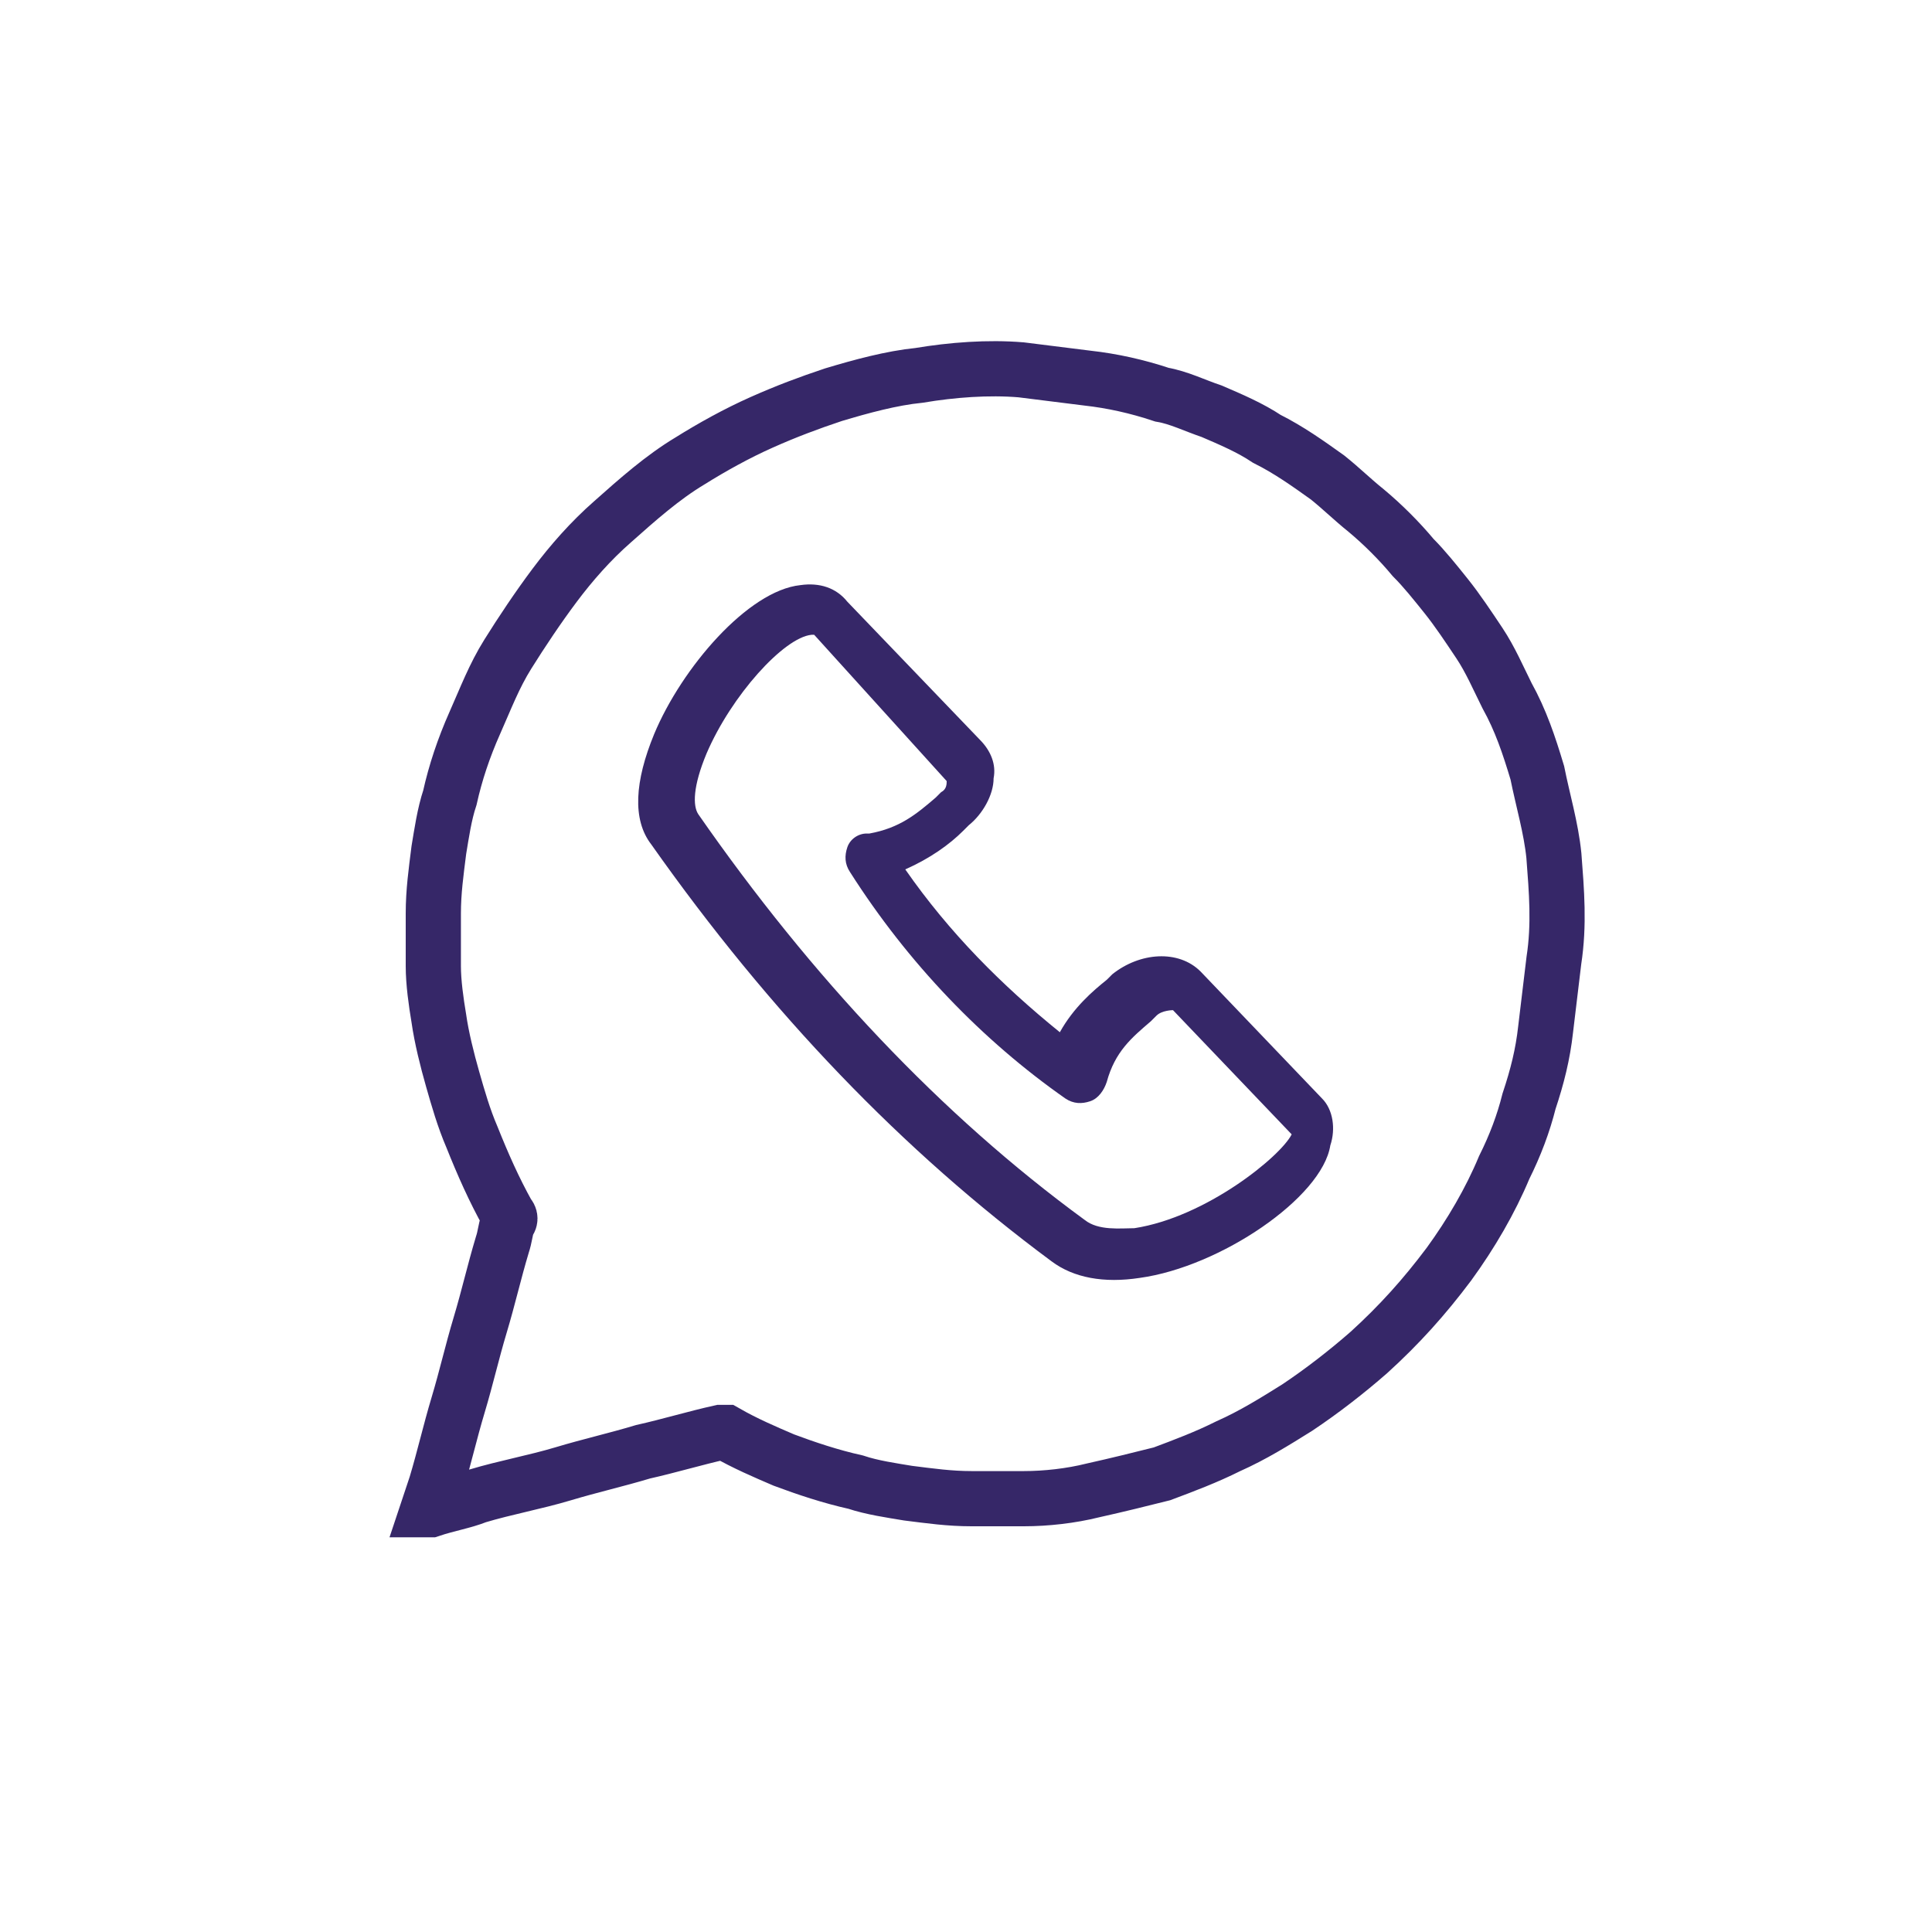 <?xml version="1.0" encoding="utf-8"?>
<!-- Generator: Adobe Illustrator 16.0.0, SVG Export Plug-In . SVG Version: 6.00 Build 0)  -->
<!DOCTYPE svg PUBLIC "-//W3C//DTD SVG 1.1//EN" "http://www.w3.org/Graphics/SVG/1.1/DTD/svg11.dtd">
<svg version="1.1" id="Capa_1" xmlns="http://www.w3.org/2000/svg" xmlns:xlink="http://www.w3.org/1999/xlink" x="0px" y="0px"
	 width="70px" height="70px" viewBox="0 0 70 70" style="enable-background:new 0 0 70 70;" xml:space="preserve">
<style type="text/css">
<![CDATA[
	.st0{fill:#FCFCFC;}
	.st1{display:inline;}
	.st2{fill:none;stroke:#362768;stroke-width:2;stroke-miterlimit:10;}
	.st3{fill:#333333;}
	.st4{fill:#362768;}
	.st5{display:none;}
]]>
</style>
<path marker-start="none" marker-end="none" class="st3" d="M-757.8,80.2c-0.1,0-0.1,0-0.2,0c-0.5-0.1-0.9-0.4-0.9-1v-4h-8.1
	c-2.9,0-5.2-2.3-5.2-5.2v-5.3h-3.2v4.8c0,0.7-0.6,1.1-1.2,1c-0.2,0-0.4-0.1-0.5-0.3l-5.5-5.5h-2c-3.2,0-5.9-2.6-5.9-5.9V44.1
	c0-3.2,2.6-5.9,5.9-5.9h18.7c3.2,0,5.9,2.6,5.9,5.9V52h9.3c2.9,0,5.2,2.3,5.2,5.2v12.7c0,2.9-2.3,5.2-5.2,5.2h-1.7l-4.7,4.8
	C-757.3,80.1-757.6,80.2-757.8,80.2z M-756.9,76.7l3.3-3.3c0.2-0.2,0.5-0.3,0.7-0.3h2.1c1.8,0,3.2-1.4,3.2-3.2V57.2
	c0-1.8-1.4-3.2-3.2-3.2H-767c-1.8,0-3.2,1.4-3.2,3.2v12.7c0,1.8,1.4,3.2,3.2,3.2h9.1c0.6,0,1,0.5,1,1V76.7z M-758.5,70
	c-2.6,0-5.2-1.5-6-4.5c-0.2-0.6,0.3-1.3,1-1.3h10.1c0.7,0,1.2,0.7,1,1.3C-753.4,68.5-756,70-758.5,70z M-758.5,68
	c1.3,0,2.6-0.6,3.5-1.7h-6.9C-761.1,67.4-759.8,68-758.5,68z M-777.4,67v-3.4c0-0.6,0.5-1,1-1h4.2v-5.1l-0.7,0.3
	c-0.7,0.2-1.3,0.3-2,0.3c-0.4,0-0.9,0-1.4-0.1c-1.8-0.3-3.6-1.3-5.2-2.9c-0.4-0.4-0.4-1,0-1.4c0.4-0.4,1-0.4,1.4,0
	c1.5,1.4,2.9,2.1,4.2,2.3c1.3,0.2,2.7,0,4.1-0.7l0,0v-0.1c0.8-1.9,2.6-3.2,4.8-3.2h4.9v-7.9c0-2.1-1.7-3.8-3.8-3.8h-18.7
	c-2.1,0-3.8,1.7-3.8,3.8v14.7c0,2.1,1.7,3.8,3.8,3.8h2.4c0.3,0,0.5,0.1,0.7,0.3L-777.4,67z M-762.2,61.2c-0.8,0-1.5-0.7-1.5-1.5
	s0.7-1.5,1.5-1.5c0.8,0,1.5,0.7,1.5,1.5S-761.3,61.2-762.2,61.2z M-755.3,61.2c-0.8,0-1.5-0.7-1.5-1.5s0.7-1.5,1.5-1.5
	c0.8,0,1.5,0.7,1.5,1.5S-754.5,61.2-755.3,61.2z M-779.3,49.4c-0.8,0-1.5-0.7-1.5-1.5c0-0.8,0.7-1.5,1.5-1.5c0.8,0,1.5,0.7,1.5,1.5
	C-777.8,48.7-778.4,49.4-779.3,49.4z M-771.1,49.4c-0.8,0-1.5-0.7-1.5-1.5c0-0.8,0.7-1.5,1.5-1.5c0.8,0,1.5,0.7,1.5,1.5
	C-769.6,48.7-770.3,49.4-771.1,49.4z"/>
<path marker-start="none" marker-end="none" class="st3" d="M-631.3,14c-0.5,0-0.9-0.4-0.9-0.9V4.5c0-0.4,0.2-0.7,0.6-0.8h0.2
	l-0.4-0.7c-0.7-1.1-1.3-2.2-1.8-3.4l-0.6-1.5l-5.1-9.1c-0.2-0.3-0.1-0.7,0.1-1c2.1-2.6,4.7-1.6,6.6,0c0.9,0.8,1.8,1.8,2.6,2.9
	l0.8,1.1v-0.2c0.1-1.5,0.1-3.6,0-6c0-0.9,0-1.9-0.1-2.9v-1l-2.9-2.4c-2.8-2.5-4.9-5.4-4.8-8.7c0-3.8,3-7,6.8-7
	c1.6,0,3.1,0.6,4.2,1.5l0.3,0.3l0.3-0.3c1.2-0.9,2.6-1.5,4.2-1.5c3.5,0,6.4,2.8,6.8,6.3v0.7l0,0v0.8c-0.2,3.2-2.3,5.8-4.9,7.9
	l-2.5,1.9l0.2,1.7l0.5-0.3c0.6-0.3,1.2-0.4,1.9-0.3c0.9,0.2,1.6,0.7,2.2,1.4l0.1,0.1l0.7-0.3c1.4-0.4,3.2-0.4,4.5,1.4v0.1h0.4
	c2.2,0.2,3.7,1.8,3.7,4.3c0,0,0,0,0,0.1c-0.2,5.2-0.8,9.3-2.1,12.9l-0.5,1.1l0.3,0.2c0.2,0.2,0.3,0.4,0.3,0.6V13
	c0,0.5-0.4,0.9-0.9,0.9h-20.8V14z M-611.7,12.2V5.4h-18.8v6.7h18.8V12.2z M-627.7,9.6c-0.5,0-0.9-0.4-0.9-0.9s0.4-0.9,0.9-0.9h1.3
	c0.5,0,0.9,0.4,0.9,0.9s-0.4,0.9-0.9,0.9H-627.7z M-612.3,3.6V3.5c0-0.1,0-0.1,0.1-0.2c1.4-3.1,2.1-6.8,2.4-11.6l0.1-2.1V-11
	c-0.2-1.4-1.1-2-2.6-1.8c-0.4,0-0.7-0.1-0.9-0.4c-1-1.7-2.4-1.4-3.7-0.7c-0.4,0.2-0.9,0.1-1.2-0.2c-0.7-0.9-1.2-1.3-1.6-1.4
	s-1,0.1-2.1,1.1c-0.6,0.5-1.5,0.2-1.5-0.6l-1.1-11.2c-0.3-2.5-2.6-2.4-2.9,0c-0.7,8.2,0.5,17.4-0.6,20.8c-0.2,0.7-1.1,0.9-1.6,0.3
	c-1.3-1.7-2.8-4-4.5-5.4c-1.4-1.2-2.5-1.6-3.5-0.7l4.8,8.6l0.1,0.1c0.7,2,1.7,3.8,2.9,5.6c0.1,0.2,0.2,0.3,0.2,0.5v0.1h17.2V3.6z
	 M-629.4-20.7v-0.6v-1.8v-0.2c0-1.1,0.1-2.1,0.2-3.1c0.5-4.5,5.9-4.8,6.5,0l0.3,3.3l0.2,1.8v0.5l0.3-0.2c3.3-2.5,5.4-5,5.2-8.1
	c0,0,0,0,0-0.1c0-2.7-2.2-4.9-4.8-4.9c-1.3,0-2.5,0.5-3.3,1.4l-0.4,0.4c-0.4,0.6-1.3,0.6-1.7,0l-0.3-0.4c-0.9-0.9-2-1.4-3.3-1.4
	c-2.6,0-4.8,2.2-4.8,4.9c-0.1,2.9,2.1,5.5,5.4,8.3L-629.4-20.7z"/>
<path marker-start="none" marker-end="none" class="st3" d="M-638.9,156.8c-2.4,0-4.5-1.7-4.5-4.1V119c0-2.4,2.1-4.1,4.5-4.1h8v-0.3
	c0.2-0.9,0.7-1.8,1.4-2.5c0.9-0.9,2.2-1.4,3.7-1.5c2.7-0.1,5.1,1.7,5.5,4.1v0.2h7.9c2.4,0,4.5,1.7,4.5,4.1v33.7
	c0,2.4-2.1,4.1-4.5,4.1H-638.9z M-612.4,155.1c1.6,0,2.8-1.2,2.8-2.4V119c0-1.2-1.1-2.4-2.8-2.4h-6v1.7h3.2c2,0,3.8,1.5,3.8,3.5
	v27.6c0,2-1.7,3.5-3.8,3.5h-20.9c-2,0-3.8-1.5-3.8-3.5v-27.6c0-2,1.8-3.5,3.8-3.5h3.3v-1.7h-6.1c-1.6,0-2.8,1.2-2.8,2.4v33.7
	c0,1.2,1.1,2.4,2.8,2.4H-612.4z M-615.2,151.2c1.2,0,2-0.9,2-1.8v-27.6c0-0.9-0.8-1.8-2-1.8h-3.2v0.2c0,0.8-0.6,1.6-1.5,1.6h-11.4
	c-0.9,0-1.5-0.7-1.5-1.6V120h-3.3c-1.2,0-2,0.9-2,1.8v27.6c0,0.9,0.8,1.8,2,1.8H-615.2z M-632.8,145.8c-0.2,0-0.4-0.1-0.6-0.2
	l-1.7-1.6c-0.4-0.3-0.4-0.9,0-1.2c0.3-0.3,0.9-0.4,1.2,0l1,1l2-2.5c0.3-0.4,0.9-0.4,1.2-0.1c0.4,0.3,0.4,0.9,0.1,1.2l-2.6,3.2
	C-632.2,145.7-632.5,145.8-632.8,145.8C-632.7,145.8-632.7,145.8-632.8,145.8z M-626.2,144.1c-0.5,0-0.9-0.4-0.9-0.9
	s0.4-0.9,0.9-0.9h8.5c0.5,0,0.9,0.4,0.9,0.9s-0.4,0.9-0.9,0.9H-626.2z M-632.8,137.5c-0.2,0-0.4-0.1-0.6-0.2l-1.7-1.6
	c-0.4-0.3-0.4-0.9,0-1.2c0.3-0.3,0.9-0.4,1.2,0l1,1l2-2.5c0.3-0.4,0.9-0.4,1.2-0.1c0.4,0.3,0.4,0.9,0.1,1.2l-2.6,3.2
	C-632.2,137.4-632.5,137.5-632.8,137.5C-632.7,137.5-632.7,137.5-632.8,137.5z M-626.2,135.8c-0.5,0-0.9-0.4-0.9-0.9
	s0.4-0.9,0.9-0.9h8.5c0.5,0,0.9,0.4,0.9,0.9s-0.4,0.9-0.9,0.9H-626.2z M-632.7,129.8c-0.2,0-0.5-0.1-0.7-0.2l-1.7-1.6
	c-0.4-0.3-0.4-0.9,0-1.2c0.3-0.3,0.9-0.4,1.2,0l1,1l2-2.5c0.3-0.4,0.9-0.4,1.2-0.1c0.4,0.3,0.4,0.9,0.1,1.2l-2.6,3.2
	C-632.2,129.7-632.5,129.8-632.7,129.8z M-626.2,128.2c-0.5,0-0.9-0.4-0.9-0.9s0.4-0.9,0.9-0.9h8.5c0.5,0,0.9,0.4,0.9,0.9
	s-0.4,0.9-0.9,0.9H-626.2z M-620.2,120.1v-3.3H-631v3.3H-620.2z M-622.1,114.9l-0.1-0.4c-0.5-1.2-1.9-2.2-3.6-2.1
	c-1,0-1.9,0.4-2.5,1c-0.5,0.4-0.7,1-0.8,1.5l0,0H-622.1z"/>
<path marker-start="none" marker-end="none" class="st3" d="M-837.7,10c-5.4-0.3-9.7-0.8-13.5-2.2l-1.1-0.5l-0.2,0.3
	c-0.2,0.2-0.4,0.3-0.7,0.3h-8.9c-0.5,0-1-0.4-1-1v-21.5c0-0.5,0.4-1,1-1h8.9c0.4,0,0.7,0.2,0.9,0.6v0.2l0.7-0.5
	c1.1-0.7,2.3-1.3,3.5-1.9l1.6-0.6l4.8-2.7l-0.2-0.5c-0.1-0.4-0.1-0.8-0.1-1.2v-11.6c0-2.6,2.1-4.7,4.7-4.7h14.7c2,0,3.6,1.2,4.4,2.9
	v0.1l0,0c0.2,0.6,0.3,1.3,0.3,2.1V-22c0,2.6-2.1,4.7-4.7,4.7h-7.3v3.7c0,0.5-0.4,0.9-0.8,0.9c-0.1,0-0.1,0-0.2,0
	c-0.2,0-0.4-0.1-0.6-0.3l-3.8-3.9l0,0c-0.2,0.3-0.4,0.5-0.6,0.8c-0.8,1-1.9,1.9-3,2.7l-1.1,0.9h0.2c1.6,0.1,3.7,0.1,6.2,0
	c4.1-0.1,4.1,6.1,2.5,7.4l0.6,1c0.3,0.6,0.4,1.3,0.3,1.9c-0.2,0.9-0.8,1.7-1.5,2.3l-0.1,0.1l0.3,0.7c0.4,1.5,0.4,3.3-1.5,4.7h-0.1V6
	C-833.3,8.5-835.1,10-837.7,10L-837.7,10z M-837.7,8.1L-837,8c1.5-0.2,2.1-1.2,1.9-2.7c0-0.4,0.1-0.7,0.5-0.9
	c1.8-1.1,1.5-2.5,0.7-3.9c-0.2-0.4-0.1-0.9,0.3-1.2c1-0.7,1.4-1.3,1.4-1.7c0.1-0.4-0.1-1.1-1.2-2.2c-0.5-0.6-0.2-1.5,0.6-1.6
	c1.8-1.6,0.3-4.4-1-4.3c-4.7,0.1-6.9,0.3-8.9-0.4c-0.7-0.2-0.9-1.2-0.3-1.7c1.7-1.4,4.1-3,5.7-4.7c1.3-1.5,1.6-2.6,0.7-3.7l-9,5
	c0,0-0.1,0-0.2,0.1c-2.1,0.7-4,1.8-5.9,3c-0.2,0.1-0.4,0.2-0.5,0.2h-0.1v18h0.1c0.1,0,0.1,0,0.2,0.1c3.3,1.5,7.1,2.2,12.1,2.6
	L-837.7,8.1z M-854.2,6v-19.6h-7V6H-854.2z M-857.5-8.5c-0.5,0-1-0.4-1-1v-1.4c0-0.5,0.4-1,1-1c0.5,0,0.9,0.4,0.9,1v1.4
	C-856.6-8.9-857-8.5-857.5-8.5z M-831.8-15.8v-2.4c0-0.5,0.4-0.9,0.9-0.9h8.2c1.6,0,2.9-1.3,2.9-2.9v-11.6c0-1.6-1.3-2.9-2.9-2.9
	h-14.7c-1.6,0-2.9,1.3-2.9,2.9V-22l0.1,0.7l3.1-1.7c0.3-0.2,0.8-0.2,1.1,0.1c1.4,1.1,1.8,2.3,1.6,3.5l-0.2,0.8L-831.8-15.8z
	 M-830.3-22c-2.3,0-4.7-1.4-5.5-4.1c-0.2-0.6,0.3-1.2,0.9-1.2h9.2c0.6,0,1.1,0.6,0.9,1.2C-825.6-23.3-827.9-21.9-830.3-22z
	 M-830.3-23.8c1.2,0,2.4-0.5,3.1-1.6h-6.3C-832.7-24.3-831.5-23.8-830.3-23.8z M-833.2-29.9c-0.8,0-1.4-0.6-1.4-1.4
	c0-0.8,0.6-1.4,1.4-1.4c0.8,0,1.4,0.6,1.4,1.4C-831.8-30.5-832.4-29.9-833.2-29.9z M-826.9-29.9c-0.8,0-1.4-0.6-1.4-1.4
	c0-0.8,0.6-1.4,1.4-1.4c0.8,0,1.4,0.6,1.4,1.4C-825.5-30.5-826.2-29.9-826.9-29.9z"/>
<path marker-start="none" marker-end="none" class="st3" d="M-791.8,156.4c-1.8,0-3.2-0.7-4-1.9c-0.8-1.2-0.9-2.7-0.6-4.1
	c0.1-0.4,0.4-0.7,0.8-0.7h3.7v-29.8c0-1.9,1.5-3.4,3.4-3.4h22.9v-0.7c0-1.9,1.6-3.5,3.5-3.5h11c1.9,0,3.5,1.6,3.5,3.5v0.9l0.3,0.1
	c1.2,0.5,2.1,1.7,2.1,3.2v29.8h3.5c0.5,0,0.9,0.4,0.9,0.8c0,1.2-0.1,2.7-0.8,3.9c-0.8,1.2-2.1,2-4.3,2L-791.8,156.4L-791.8,156.4z
	 M-745.9,154.7c0.9,0,1.5-0.1,1.9-0.3c0.4-0.2,0.7-0.5,0.9-0.8c0.3-0.5,0.5-1.2,0.5-2.1v-0.1h-52.2v0.1c0,0.8,0.1,1.5,0.5,2
	c0.4,0.7,1.2,1.2,2.5,1.2H-745.9L-745.9,154.7z M-788.9,153.9c-0.5,0-0.8-0.4-0.8-0.8c0-0.5,0.4-0.9,0.8-0.9h1.8
	c0.5,0,0.8,0.4,0.8,0.9s-0.4,0.8-0.8,0.8H-788.9z M-784.1,153.9c-0.5,0-0.9-0.4-0.9-0.8c0-0.5,0.4-0.9,0.9-0.9h1.8
	c0.5,0,0.9,0.4,0.9,0.9s-0.4,0.8-0.9,0.8H-784.1z M-749.4,153.9c-0.5,0-0.9-0.4-0.9-0.8c0-0.5,0.4-0.9,0.9-0.9h1.8
	c0.5,0,0.8,0.4,0.8,0.9s-0.4,0.8-0.8,0.8H-749.4z M-747,149.8V120c0-0.4-0.2-0.9-0.5-1.2l-0.2-0.2v5c0,1-0.4,1.8-1,2.5l-0.4,0.4
	v18.4c0,1.6-1.3,2.9-2.8,2.9h-33.4c-1.6,0-2.9-1.3-2.9-2.9v-21.8c0-1.6,1.3-2.9,2.9-2.9h19.8v-2h-22.9c-1,0-1.7,0.8-1.7,1.7v29.8
	L-747,149.8L-747,149.8z M-779.4,146l2.1-8.4l0.2-0.8c0.3-0.9,0.9-1.7,1.8-2l4.3-1.7l-0.4-0.2c-1.2-0.8-2.1-2.3-2.1-3.9
	c0-2.6,2.1-4.7,4.7-4.7c2.6,0,4.7,2.1,4.7,4.7c0,1.6-0.8,3-2.1,3.9l-0.1,0.1l4.3,1.8c0.9,0.4,1.5,1.2,1.8,2l0.2,0.8l2.1,8.4h5.8
	c0.6,0,1.2-0.5,1.2-1.2V127h-0.3h-2l-2.8,2.8c-0.1,0.1-0.3,0.2-0.5,0.3h-0.2l0,0c-0.4,0-0.9-0.4-0.9-0.9V127h-4.7
	c-1.9,0-3.5-1.6-3.5-3.5v-1.7h-19.8c-0.6,0-1.2,0.5-1.2,1.2v21.8c0,0.6,0.5,1.2,1.2,1.2H-779.4z M-774,146v-2.4l-0.6,2.4H-774z
	 M-762.5,146l-0.7-2.7v2.7H-762.5z M-776.4,145.7l1.4-5.2c0-0.1,0-0.1,0.1-0.2c0.1-0.2,0.3-0.4,0.4-0.6c0.2-0.2,0.5-0.4,0.8-0.4
	c0.7,0,1.1,0.4,1.2,0.8c0.1,0.2,0.1,0.4,0.2,0.6v4.9h7.3v-4.3v-0.6c0-0.2,0.1-0.5,0.2-0.7c0.2-0.4,0.6-0.9,1.3-0.8
	c0.4,0,0.6,0.2,0.8,0.4c0.2,0.2,0.3,0.4,0.5,0.6c0,0.1,0.1,0.1,0.1,0.2l1.3,5.2h1.1l-1.9-7.6l0,0c-0.2-0.9-0.6-1.5-1-1.6l-3.8-1.6
	l-1,1.7l-0.3,0.5c-0.5,0.6-1.3,0.7-1.7,0.1l-0.8-1.4l-0.5-0.9l0,0l0,0l0,0l-3.9,1.5c-0.4,0.2-0.8,0.7-1,1.6l0,0l-2,7.6h1.2V145.7z
	 M-768.6,135.1l0.3-0.5h-0.5L-768.6,135.1z M-768.7,132c1.6,0,2.9-1.3,2.9-2.9c0-1.6-1.3-2.9-2.9-2.9c-1.6,0-2.9,1.3-2.9,2.9
	C-771.6,130.7-770.3,132-768.7,132z M-755.6,127.1l1.5-1.5c0.2-0.2,0.4-0.3,0.6-0.3h2.4c0.9,0,1.7-0.8,1.7-1.7v-7.8
	c0-0.9-0.8-1.7-1.7-1.7h-11c-0.9,0-1.7,0.8-1.7,1.7v7.8c0,0.9,0.8,1.7,1.7,1.7h5.6c0.5,0,0.9,0.4,0.9,0.9V127.1z"/>
<path marker-start="none" marker-end="none" class="st3" d="M-925.9,83.6v-0.3c0.6-6.3,2.8-10.3,7-11.6l0.8-0.2l0.7-0.3l1.1-0.6
	c0.6-0.5,1.1-1,1.5-1.7l0.4-1l-0.4-0.4c-0.2-0.2-0.5-0.4-0.7-0.7l-0.1-0.1c-0.8-1-1.3-2.3-1.5-3.6l-0.4-2h-6.7v5
	c0,0.5-0.4,0.8-0.8,0.8c-0.1,0-0.1,0-0.2,0s-0.3-0.1-0.4-0.2L-931,61h-2.1c-3.1,0-5.6-2.5-5.6-5.6V40.8c0-3.1,2.5-5.6,5.6-5.6h18.6
	c3.1,0,5.6,2.5,5.6,5.6v8.8l1.9,0.2c1.9,0.4,3.3,1.3,4.2,2.7c1.2,1.8,1.4,4.4,0.9,7.4l-0.8,3.2c-0.4,1.3-0.8,2.7-1.8,4.1l-0.1,0.1
	l-0.4,0.4l0.3,0.6l0.9,1.4c1.1,1.2,2.5,1.9,4.4,2.1h0.2c4,1.5,5.3,6.1,5.7,11.5v0.1h-1.8l0,0c-0.2-3-0.7-5.5-1.6-7.2l-0.8-1.2
	l-0.4,8.4h-1.8l0.5-9.6v-0.2l-0.3-0.2l-1.1-0.2c-0.9-0.2-1.8-0.6-2.5-1l-0.4-0.3l-2.1,3.6c-0.2,0.3-0.5,0.4-0.7,0.4
	c-0.2,0-0.4,0-0.5-0.2l-0.4-0.3l-1.2,1l1.6,6.9h-1.8l-0.8-3.3l-0.8,3.3h-1.8l1.7-6.9l-1.2-1l-0.3,0.2c-0.4,0.3-1,0.2-1.3-0.2
	l-2.2-3.4l-0.3,0.2c-0.5,0.3-1,0.5-1.5,0.7h-0.1c-0.4,0.1-0.9,0.2-1.3,0.4l-1.1,0.6l0.5,9.4h-1.8l-0.4-7.8l-0.8,1.2
	c-0.8,1.6-1.4,3.7-1.6,6.4v0.2h-2V83.6z M-909.7,75.1l0.6-0.5l-0.7-0.5l-0.6,0.5L-909.7,75.1z M-906.9,74l1.3-2.1l-1.1,0.6
	c-0.4,0.2-0.9,0.4-1.4,0.5h-0.3L-906.9,74z M-912.5,73.9l1.4-1l-1.2-0.4c-0.5-0.2-0.9-0.4-1.4-0.8l-0.4-0.3L-912.5,73.9z
	 M-909.5,71.3c0.5,0,1-0.1,1.6-0.3l0.7-0.3l0.3-0.1l0.7-0.4l0.5-0.3l-0.5-0.8l-0.1-0.1h-0.1c-1.1,0.7-2.1,1-3.1,0.9
	c-1.1,0-2.1-0.3-3.1-0.9l-0.2-0.1V69c-0.1,0.2-0.2,0.4-0.2,0.6l-0.1,0.2l0.6,0.5l1.6,0.8C-910.6,71.3-910,71.3-909.5,71.3z
	 M-909.6,68.2c1,0,2-0.4,3.2-1.4l0.5-0.5l0.5-0.8l0.7-1.7l0.3-0.9l0.7-3.1l0.2-1l0.1-1.4l-1,0.2c-1.9,0.3-3.5,0.3-4.8,0
	c-0.7-0.1-1.3-0.4-1.8-0.6l-1.3-0.9v0.1c-0.8,1.3-2.1,2.2-3.4,2.8c-0.1,0.1-0.2,0.1-0.3,0.1h-0.1l0.1,0.8l0.6,3.1
	c0.1,0.5,0.2,0.9,0.3,1.2l0.5,1l0.4,0.6l0.5,0.5c1.3,1.2,2.5,1.9,3.6,2.1C-909.9,68.1-909.8,68.2-909.6,68.2z M-925.8,64.2v-3.9
	c0-0.4,0.3-0.8,0.8-0.8h7.2L-918,58c-0.2-1.9,0-3.4,0.5-4.6c0.6-1.5,1.8-2.3,3.1-2.7l0.4-0.1l0.5-0.3c0.8-0.4,1.6-0.6,2.5-0.7h0.5
	v-8.7c0-2.2-1.8-4-4-4h-18.6c-2.2,0-4,1.8-4,4v14.6c0,2.2,1.8,4,4,4h2.4c0.2,0,0.4,0.1,0.6,0.2L-925.8,64.2z M-916.3,57l0.9-0.5
	c1-0.7,1.7-1.5,2-2.4c0.2-0.7,1.1-0.9,1.5-0.3c0.8,1,1.8,1.6,3.1,1.9c1.2,0.3,2.8,0.2,5.1-0.2h0.2l-0.1-0.4l-0.6-1.5
	c-0.8-1.2-2.3-2-4.8-2.1h-0.1c-1.4-0.2-2.7-0.2-3.9,0.7l-0.3,0.1l0,0c-1.2,0.3-2.1,0.9-2.5,1.9C-916.2,54.8-916.4,55.7-916.3,57
	L-916.3,57z M-932.7,55.3c-0.4,0-0.8-0.4-0.8-0.8s0.3-0.8,0.8-0.8h6.2c0.4,0,0.8,0.4,0.8,0.8s-0.4,0.8-0.8,0.8H-932.7z M-932.9,50.9
	c-0.4,0-0.8-0.4-0.8-0.8c0-0.4,0.4-0.8,0.8-0.8h11.7c0.4,0,0.8,0.4,0.8,0.8c0,0.4-0.4,0.8-0.8,0.8H-932.9z M-933,46.4
	c-0.4,0-0.8-0.4-0.8-0.8c0-0.4,0.3-0.8,0.8-0.8h18.1c0.4,0,0.8,0.4,0.8,0.8c0,0.4-0.4,0.8-0.8,0.8H-933z M-933,42
	c-0.4,0-0.8-0.3-0.8-0.8c0-0.4,0.3-0.8,0.8-0.8h18.1c0.4,0,0.8,0.4,0.8,0.8c0,0.4-0.4,0.8-0.8,0.8H-933z"/>
<path marker-start="none" marker-end="none" class="st3" d="M-857.6,154.9c-2.7,0-4.9-2.2-4.9-4.9v-20.1l0,0l0,0l0.1-0.2v-0.1l0,0
	l0,0l0.1-0.1l0.1-0.2l0,0l0,0l3.8-3.5v-3.2c0-0.5,0.4-1,1-1h3.5l7.2-6.7l0.3-0.3c1.9-1.6,4.4-1.6,6.1,0l7.5,6.9l0.1,0.1l0,0h3.3
	c0.5,0,1,0.4,1,1v3l0.1,0.1c0.1,0,0.1,0.1,0.2,0.1l3.7,3.4c0.2,0.2,0.3,0.4,0.3,0.7V150c0,2.7-2.2,4.9-4.9,4.9H-857.6z M-829,153
	c0.4,0,0.8-0.1,1.2-0.2l0.4-0.2l-14.3-13l-0.4-0.3c-1-0.6-2.1-0.5-3.1,0.5l-14,12.7l0.4,0.2c0.4,0.2,0.8,0.2,1.2,0.2L-829,153
	L-829,153z M-826.2,151.1l0.1-0.5c0-0.2,0.1-0.4,0.1-0.6v-17.6l-12.4,7.6L-826.2,151.1z M-860.4,151.1l11.9-10.9l-12.1-7.4V150
	c0,0.2,0,0.4,0.1,0.6L-860.4,151.1z M-847,138.9l0.5-0.5c2-1.9,4.2-1.7,6-0.4c0,0,0.1,0,0.1,0.1l0.6,0.5l9.6-5.9v-0.2v-9.1h-26.2
	v9.4v0.1l2,1.2V134c0-0.5,0.4-1,1-1h4.5c0.5,0,1,0.4,1,1c0,0.5-0.4,1-1,1h-4.1L-847,138.9z M-845.8,135.1c-0.5,0-1-0.4-1-1
	c0-0.5,0.4-1,1-1h3c0.5,0,1,0.4,1,1c0,0.5-0.4,1-1,1H-845.8z M-839.6,135.1c-0.5,0-1-0.4-1-1c0-0.5,0.4-1,1-1h1.3c0.5,0,1,0.4,1,1
	c0,0.5-0.4,1-1,1H-839.6z M-858.4,131.9v-3.6l-2.2,2v0.2L-858.4,131.9L-858.4,131.9z M-828.4,131.6l1.9-1.1c0.1-0.1,0.2-0.1,0.4-0.1
	h0.2l0,0l-2.4-2.2v3.4H-828.4z M-853.6,131.2c-0.5,0-1-0.4-1-1c0-0.5,0.4-1,1-1h4.5c0.5,0,1,0.4,1,1c0,0.5-0.4,1-1,1H-853.6z
	 M-845.8,131.2c-0.5,0-1-0.4-1-1c0-0.5,0.4-1,1-1h11.9c0.5,0,1,0.4,1,1c0,0.5-0.4,1-1,1H-845.8z M-853.6,127.3c-0.5,0-1-0.4-1-1
	c0-0.5,0.4-1,1-1h11.9c0.5,0,1,0.4,1,1c0,0.5-0.4,1-1,1H-853.6z M-838.3,127.3c-0.5,0-1-0.4-1-1c0-0.5,0.4-1,1-1h4.5
	c0.5,0,1,0.4,1,1c0,0.5-0.4,1-1,1H-838.3z M-835.5,121.6l-6.1-5.6c-1-0.9-2.6-1-3.8,0.3l0,0l-5.7,5.3H-835.5z"/>
<path marker-start="none" marker-end="none" class="st3" d="M-710.7,8c-2.2,0-4.1-1.8-4.1-4.1v-29c0-2.2,1.8-4.1,4.1-4.1h33.5
	c2.2,0,4.1,1.8,4.1,4.1V4c0,2.2-1.8,4.1-4.1,4.1h-33.5V8z M-677.3,6c1.1,0,2-0.9,2-2v-22.3h-37.5V4c0,1.1,0.9,2,2,2H-677.3z
	 M-706.5,3.3c-0.2,0-0.4-0.1-0.6-0.3l-1.8-1.7c-0.4-0.3-0.4-0.9,0-1.3c0.3-0.4,0.9-0.4,1.3,0l1.1,1l2.1-2.6c0.3-0.4,0.9-0.5,1.3-0.1
	c0.4,0.3,0.4,0.9,0.1,1.3l-2.7,3.4C-705.9,3.2-706.1,3.3-706.5,3.3C-706.4,3.3-706.4,3.3-706.5,3.3z M-699.6,1.6
	c-0.5,0-0.9-0.4-0.9-0.9s0.4-0.9,0.9-0.9h19c0.5,0,0.9,0.4,0.9,0.9s-0.4,0.9-0.9,0.9H-699.6z M-706.5-4.3c-0.2,0-0.4-0.1-0.6-0.2
	l-1.8-1.7c-0.4-0.3-0.4-0.9,0-1.3c0.3-0.4,0.9-0.4,1.3,0l1.1,1l2.1-2.6c0.3-0.4,0.9-0.4,1.3-0.1c0.4,0.3,0.4,0.9,0.1,1.3l-2.7,3.4
	C-705.9-4.4-706.1-4.3-706.5-4.3L-706.5-4.3z M-699.6-6c-0.5,0-0.9-0.4-0.9-0.9s0.4-0.9,0.9-0.9h19c0.5,0,0.9,0.4,0.9,0.9
	s-0.4,0.9-0.9,0.9H-699.6z M-706.4-11.2c-0.2,0-0.5-0.1-0.7-0.2l-1.8-1.7c-0.4-0.3-0.4-0.9,0-1.3c0.3-0.4,0.9-0.4,1.3,0l1.1,1
	l2.1-2.6c0.3-0.4,0.9-0.4,1.3-0.1c0.4,0.3,0.4,0.9,0.1,1.3l-2.7,3.4C-705.9-11.3-706.1-11.2-706.4-11.2z M-699.6-12.9
	c-0.5,0-0.9-0.4-0.9-0.9s0.4-0.9,0.9-0.9h19c0.5,0,0.9,0.4,0.9,0.9s-0.4,0.9-0.9,0.9H-699.6z M-675.3-20.4V-25c0-1.1-0.9-2-2-2
	h-33.5c-1.1,0-2,0.9-2,2v4.7h37.5V-20.4z M-709.7-22.6c-0.6,0-1-0.4-1-1s0.5-1,1-1h2.7c0.6,0,1,0.5,1,1c0,0.6-0.5,1-1,1H-709.7z
	 M-703.1-22.6c-0.6,0-1-0.4-1-1s0.5-1,1-1h2.7c0.6,0,1,0.5,1,1c0,0.6-0.5,1-1,1H-703.1z M-681.2-22.6c-0.6,0-1-0.4-1-1s0.5-1,1-1
	h2.7c0.6,0,1,0.5,1,1c0,0.6-0.5,1-1,1H-681.2z"/>
<path marker-start="none" marker-end="none" class="st3" d="M-766.8,233h-1.1c-11.2-0.6-20.1-9.8-20.1-21.1c0-4.9,1.7-9.5,4.5-13.1
	l0.6-0.7l0.1-0.3c0.1-0.1,0.1-0.2,0.2-0.2l0.2-0.1l0.2-0.2c3.6-3.8,8.6-6.2,14.2-6.5h1.1c11.7,0,21.1,9.5,21.1,21.1
	C-745.7,223.5-755.2,233-766.8,233L-766.8,233z M-766.8,231.4l0.2-0.1c0.2-0.1,0.6-0.4,1-1.1c0.5-0.9,1-2.3,1.5-4.2
	c0.2-0.9,0.4-1.9,0.6-3l0.1-0.6l-1.7-0.2c-0.7,0-1.4-0.1-2.2-0.1c-0.7,0-1.4,0-2.1,0.1l-0.6,0.1l0.1,0.7c0.2,1.1,0.4,2.1,0.6,3
	c0.4,1.8,0.9,3.2,1.4,4.2c0.4,0.7,0.8,1,1,1.1L-766.8,231.4z M-764.3,231L-764.3,231c3-0.9,5.7-3.3,7.6-6.6l0.1-0.2l-0.9-0.3
	c-1.1-0.4-2.4-0.7-3.7-1l-0.9-0.1l-0.1,0.7c-0.2,1.1-0.4,2.1-0.6,3.1C-763.1,228.1-763.6,229.7-764.3,231L-764.3,231z M-769.4,231
	L-769.4,231c-0.7-1.3-1.2-2.9-1.6-4.6c-0.2-0.9-0.4-2-0.6-3.1l-0.1-0.8l-1.8,0.3c-1.3,0.2-2.5,0.6-3.6,0.9l-0.2,0.1l0.3,0.6
	C-775.1,227.7-772.4,230.1-769.4,231L-769.4,231z M-774.9,229.6l-0.4-0.3c-1-1-1.9-2.1-2.7-3.4l-0.9-1.6l-1.5,0.7l-0.6,0.3l0.6,0.6
	c1.2,1.2,2.6,2.2,4.2,3L-774.9,229.6z M-758.7,229.6l1.2-0.6c1.5-0.8,2.9-1.8,4.2-3l0.2-0.2l-1-0.6l-0.8-0.4l-0.7,1.2
	c-0.8,1.3-1.7,2.4-2.7,3.3L-758.7,229.6z M-752.1,224.6l0.5-0.5c2.4-3,4-6.8,4.3-10.9v-0.7h-4.7l-0.1,1.9c-0.2,2.6-0.8,5.1-1.6,7.3
	l-0.7,1.5l0.9,0.4L-752.1,224.6z M-782,224.1l1-0.6l1.5-0.7l-0.5-1.1c-0.8-2.2-1.4-4.7-1.6-7.3l-0.1-1.9h-4.4l-0.3-0.1v0.7
	C-786,217.3-784.5,221.1-782,224.1L-782,224.1z M-755.8,222.7l0.4-1c1-2.4,1.6-5.1,1.7-8.1v-1.1h-7.6l-0.1,3.4
	c-0.1,1.3-0.2,2.6-0.3,3.9l-0.1,1.3l0.9,0.1c1.4,0.3,2.7,0.6,3.9,1L-755.8,222.7z M-778,222.3l0.4-0.1c1.2-0.4,2.5-0.7,3.8-1
	l1.9-0.3l-0.1-1.1c-0.1-1.2-0.2-2.5-0.3-3.9l-0.1-3.4h-7.6v1.1c0.2,2.9,0.8,5.7,1.8,8L-778,222.3z M-763.4,220.9l0.1-1.2
	c0.1-1.2,0.2-2.5,0.3-3.8l0.1-3.4h-8l0.1,3.4c0.1,1.3,0.2,2.6,0.3,3.8l0.1,1.1l0.7-0.1c0.7,0,1.5-0.1,2.2-0.1c0.8,0,1.5,0,2.3,0.1
	L-763.4,220.9z M-786.3,211l0.3-0.1h4.4l0.1-1.7c0.2-2.6,0.8-5.1,1.6-7.3l0.6-1.4l0,0c-0.6-0.2-1.1-0.5-1.6-0.7l-0.8-0.4l-0.3,0.3
	c-2.4,3-4,6.8-4.3,10.8V211z M-772.4,210.9l0.1-3.2c0.1-1.3,0.2-2.6,0.3-3.9l0.2-1.5l-1.9-0.3c-1.3-0.2-2.6-0.6-3.8-1l-0.2-0.1
	l-0.4,0.9c-0.9,2.4-1.6,5.1-1.7,8.1v0.9h7.4V210.9z M-762.9,210.9l-0.1-3.1c-0.1-1.3-0.2-2.6-0.3-3.8l-0.2-1.6l-1.7,0.2
	c-0.8,0-1.5,0.1-2.3,0.1c-0.7,0-1.5,0-2.2-0.1l-0.7-0.1l-0.2,1.5c-0.1,1.2-0.2,2.5-0.3,3.8l-0.1,3.1H-762.9L-762.9,210.9z
	 M-753.6,210.9V210c-0.2-2.9-0.8-5.7-1.8-8l-0.6-1.3l-0.9,0.3c-1.2,0.4-2.6,0.8-3.9,1l-1,0.2l0.2,1.6c0.1,1.2,0.2,2.5,0.3,3.9
	l0.1,3.2H-753.6z M-747.4,210.9v-0.5c-0.3-4.1-1.8-7.8-4.3-10.8l-0.7-0.7l-1.1,0.7l-1.1,0.5l0.8,1.8c0.8,2.2,1.4,4.7,1.6,7.3
	l0.1,1.7H-747.4z M-767.4,201.1c0.7,0,1.5,0,2.2-0.1l1.6-0.2v-0.2c-0.2-1.1-0.4-2.1-0.6-3c-0.4-1.8-0.9-3.2-1.5-4.1
	c-0.4-0.7-0.8-1-1-1.1h-0.2h-0.2c-0.2,0.1-0.6,0.4-1,1.1c-0.5,0.9-1,2.3-1.4,4.1c-0.2,0.9-0.4,1.9-0.6,3v0.3h0.5
	C-768.8,201.1-768.1,201.1-767.4,201.1z M-771.7,200.8l0.1-0.5c0.2-1.1,0.4-2.1,0.6-3.1c0.4-1.7,0.9-3.3,1.6-4.5l0,0l0,0
	c-3,0.9-5.6,3.2-7.6,6.6l-0.2,0.3l0,0c1.1,0.4,2.3,0.7,3.6,0.9L-771.7,200.8z M-762,200.6l0.9-0.1c1.3-0.3,2.6-0.6,3.7-1l0.7-0.3
	l-0.7-1.1c-1.8-2.7-4.2-4.6-6.8-5.4l0,0l0,0c0.7,1.2,1.2,2.9,1.6,4.5c0.2,0.9,0.4,2,0.6,3.1V200.6z M-778.7,199.1l0.7-1.3
	c0.8-1.3,1.7-2.4,2.7-3.4l0.3-0.3l-1.2,0.6c-1.5,0.8-2.9,1.8-4.2,3l-0.3,0.4l0.4,0.2C-779.8,198.5-779.3,198.8-778.7,199.1
	L-778.7,199.1z M-755.3,198.7l1-0.5l0.8-0.5l-1.9-1.6c-0.7-0.5-1.4-1-2.2-1.4l-1.3-0.6l0.4,0.3c1,1,1.9,2.1,2.7,3.4L-755.3,198.7z"
	/>
<path marker-start="none" marker-end="none" class="st3" d="M-635.8,235.2c-2,0-3.6-1.6-3.6-3.6v-40.2c0-2,1.6-3.6,3.6-3.6h21.5
	c2,0,3.6,1.6,3.6,3.6v40.2c0,2-1.6,3.6-3.6,3.6H-635.8z M-614.3,233.3c0.9,0,1.7-0.7,1.7-1.7v-40.2c0-0.9-0.8-1.7-1.7-1.7h-21.5
	c-0.9,0-1.7,0.7-1.7,1.7v40.2c0,0.9,0.7,1.7,1.7,1.7H-614.3z M-626.1,232c-0.5,0-1-0.4-1-1c0-0.5,0.4-0.9,1-0.9h1.8
	c0.5,0,1,0.4,1,0.9s-0.4,1-1,1H-626.1z M-632.9,228.8c-1.6,0-3-1.3-3-3v-29.7c0-1.6,1.3-3,3-3h15.5c1.6,0,3,1.3,3,3v29.7
	c0,1.6-1.3,3-3,3H-632.9z M-617.4,226.9c0.6,0,1.1-0.5,1.1-1.1v-29.7c0-0.6-0.5-1.1-1.1-1.1h-15.5c-0.6,0-1.1,0.5-1.1,1.1v29.7
	c0,0.6,0.5,1.1,1.1,1.1H-617.4z M-642.8,219.8h-0.2c-5.2-1.3-7.7-6-7.7-10.6c0-4.5,2.6-9.1,7.7-10.1c0.5-0.1,1,0.3,1.1,0.8
	c0.1,0.5-0.2,1-0.8,1.1c-4,0.7-6.1,4.3-6.2,8.2c0,3.9,2.1,7.7,6.2,8.7c0.5,0.1,0.8,0.6,0.7,1.2C-642,219.6-642.4,219.8-642.8,219.8
	L-642.8,219.8z M-607,219.8c-0.4,0-0.9-0.3-1-0.7c-0.1-0.5,0.2-1,0.7-1.2c4.1-1,6.2-4.8,6.2-8.7c0-3.9-2.1-7.5-6.2-8.2
	c-0.5-0.1-0.9-0.6-0.8-1.1s0.6-0.9,1.1-0.8c5.2,0.9,7.7,5.6,7.7,10.1S-601.8,218.5-607,219.8L-607,219.8L-607,219.8z M-642.4,216.1
	h-0.2c-3.3-0.8-4.9-3.9-4.9-6.7c0-2.9,1.7-5.9,5-6.5c0.5-0.1,1,0.2,1.1,0.8c0.1,0.5-0.2,1-0.8,1.1c-2.3,0.4-3.4,2.4-3.4,4.6
	c0,2.2,1.2,4.3,3.5,4.9c0.5,0.1,0.8,0.6,0.7,1.2C-641.5,215.8-642,216.1-642.4,216.1L-642.4,216.1z M-607.4,216.1
	c-0.4,0-0.9-0.3-1-0.7c-0.1-0.5,0.2-1,0.7-1.2c2.3-0.6,3.5-2.7,3.5-4.9c0-2.1-1.1-4.2-3.4-4.6c-0.5-0.1-0.9-0.6-0.8-1.1
	c0.1-0.5,0.6-0.9,1.1-0.8c3.3,0.6,5,3.5,5,6.5c0,2.9-1.6,5.9-4.9,6.7L-607.4,216.1L-607.4,216.1z M-630.3,205.1
	c-0.3,0-0.6-0.1-0.8-0.3c-0.4-0.4-0.4-1.1,0-1.6l5-5c0.4-0.4,1.1-0.4,1.6,0c0.4,0.4,0.4,1.1,0,1.6l-5,5
	C-629.8,205-630.1,205.1-630.3,205.1z M-631.8,201.3c-0.3,0-0.6-0.1-0.8-0.3c-0.4-0.4-0.4-1.1,0-1.6l2.8-2.8c0.4-0.4,1.1-0.4,1.6,0
	c0.4,0.4,0.4,1.1,0,1.6l-2.8,2.8C-631.3,201.2-631.6,201.3-631.8,201.3z M-618.1,192.3c-0.5,0-0.9-0.4-0.9-1c0-0.5,0.4-0.9,0.9-0.9
	h1.9c0.5,0,1,0.4,1,0.9s-0.4,1-1,1H-618.1z"/>
<path marker-start="none" marker-end="none" class="st3" d="M-845.8,82.4c-0.9,0-1.6-0.7-1.6-1.6v-2.9c0-0.9,0.7-1.6,1.6-1.6h4.5
	c0.9,0,1.6,0.7,1.6,1.6V78h0.3c1.6-0.1,2.6-0.5,3.3-0.9c0.4-0.2,0.7-0.5,0.9-0.9l0.2-0.5l-1.1-0.3c-1.7-0.4-3-2.1-2.5-3.9v-0.1v-0.1
	c1.6-3.4,2.6-6.8,2.9-10.3v-0.1v-0.1c0.5-1.8,2.4-2.6,4.1-2.2l1.7,0.4l0.2-0.9c0.7-2.7,0.7-5,0.3-7.1l-0.1-0.3l-0.1-0.1
	c-7.8-9.4-23.5-8-29-0.1l-0.3,0.3v0.3c-0.3,2-0.1,4.3,0.7,6.9l0.3,0.7l1.3-0.3c1.7-0.4,3.6,0.4,4.1,2.2v0.1v0.1
	c0.3,3.5,1.3,6.9,2.9,10.3v0.1v0.1c0.5,1.8-0.7,3.5-2.5,3.9l-2.9,0.7c-0.2,0.1-0.4,0.1-0.7,0.1c-1.5,0.1-3-0.8-3.5-2.3l-3-10.6
	c-0.4-1.6,0.4-3.1,1.8-3.7l0.3-0.1l-0.2-0.7c-4-13,5.9-19.9,15.7-20c9.8-0.1,20,6.5,16.7,19.9l-0.3,1l0.5,0.3c1.1,0.7,1.7,2,1.3,3.4
	l-3,10.6c-0.4,1.5-1.8,2.3-3.2,2.3c-0.1,0-0.2,0-0.3,0s-0.2,0-0.3,0h-0.2v0.1c-0.3,1-0.9,1.9-1.9,2.5c-1,0.6-2.2,1-3.8,1.2l-0.8,0.1
	v0.7c0,0.9-0.7,1.6-1.6,1.6h-4.3V82.4z M-841.8,80.4v-2h-3.6v2H-841.8z M-832.5,74.3c0.7,0,1.3-0.4,1.4-0.9l3-10.6
	c0.1-0.5-0.1-1.1-0.7-1.3l-0.2-0.1l-3.7,12.9H-832.5z M-855.5,74.2h0.2l-3.7-12.8l-0.5,0.2c-0.4,0.3-0.6,0.8-0.5,1.2l3,10.6
	C-856.8,73.9-856.3,74.3-855.5,74.2z M-834.7,73.8l3.7-12.9l-1-0.3c-0.7-0.2-1.4,0.2-1.6,0.6l-0.1,0.2l-0.1,1.3
	c-0.4,2.8-1.2,5.5-2.3,8.2l-0.5,1.2v0.2c0,0.5,0.3,1.1,1.1,1.2L-834.7,73.8z M-853.4,73.7l1.1-0.3c0.7-0.2,1.1-0.8,1.1-1.2V72
	l-0.5-1.2c-1.1-2.7-2-5.4-2.4-8.2l-0.1-1.3l-0.1-0.2c-0.3-0.5-0.9-0.8-1.6-0.6l-1.1,0.3L-853.4,73.7z M-831.6,46.2l-0.2-0.3
	c-2.9-3.5-7.7-5.2-12.6-5.1c-4.8,0-9.6,1.8-12.3,5.3l0,0l1.1-0.8c6.1-3.8,15-4.2,22-0.4L-831.6,46.2z"/>
<path marker-start="none" marker-end="none" class="st3" d="M-913.2,234.3c-2.2,0-4.4-0.8-6.2-2.7l-16.2-17.8c0,0,0-0.1-0.1-0.1
	c-3.7-5.1-1.5-12.2,4.6-15.6c0.4-0.2,0.9-0.1,1.2,0.2l1,1.2l0.9-1.6c3.4-5.2,9.3-8.7,16-8.7c10.5,0,19.1,8.5,19.1,19.1
	c0,5-2.9,9.9-5.9,13.2l-2,2.1l3.6,0.1c0.5,0,0.9,0.5,0.9,1s-0.5,0.9-1,0.9l-6.2-0.2c-0.6,0-1-0.5-0.9-1l0.5-5.8c0-0.5,0.5-0.9,1-0.9
	s0.9,0.5,0.9,1l-0.3,3.6l2-2.1c2.9-3.1,5.4-7.5,5.4-11.9c0-9.4-7.7-17.1-17.1-17.1c-6.9,0-12.8,4-15.5,9.9l0,0l4.4,5.4
	c0.3,0.3,0.3,0.9,0,1.2c-0.9,1.2-1.9,2.1-2.5,3.2c-0.4,0.7-0.6,1.3-0.3,1.9l0.4,0.6l7.5,8.5l0.7,0.5c1.7,0.8,3.7-0.5,5.9-2.2
	c0.4-0.3,1-0.3,1.3,0.1l6.9,7.4c0.3,0.4,0.3,0.9,0.1,1.3C-905.5,232-909.4,234.2-913.2,234.3z M-913.1,232.3c1.2,0,2.5-0.3,3.7-0.8
	l1.3-0.7l-6-6.6l-0.9,0.3c-1.4,0.4-3,0.2-4.3-1c0,0,0,0-0.1-0.1l-7.6-8.6l0,0c-1.4-1.7-1-3.4-0.2-4.7l0.1-0.2l-6.2-7.2l-0.3,0.3
	c-2,2.8-2.4,6.2-0.9,8.9l0.5,0.7l16.2,17.8C-916.7,231.7-915,232.3-913.1,232.3z M-906.5,229.6l0.4-0.3l0.8-0.9l-5.7-6.1l-0.1,0.1
	l-1.2,0.8L-906.5,229.6z M-900.6,217.1c-0.8,0-1.5-0.6-1.5-1.5c0-0.8,0.7-1.5,1.5-1.5c0.8,0,1.5,0.7,1.5,1.5
	C-899.1,216.5-899.8,217.1-900.6,217.1z M-919.6,213.8v-1c0.2-0.3,0.5-0.6,0.8-0.9c0.3-0.3,0.6-0.7,0.9-1.1c0.3-0.4,0.6-0.8,0.9-1.2
	c0.3-0.4,0.6-0.8,0.8-1.2c0.2-0.4,0.4-0.8,0.6-1.2c0.1-0.4,0.2-0.8,0.2-1.1c0-0.4-0.1-0.8-0.4-1c-0.2-0.3-0.6-0.4-1.2-0.4
	c-0.3,0-0.7,0.1-1,0.2c-0.3,0.1-0.6,0.3-0.9,0.5l-0.8-1.4c0.4-0.3,0.9-0.6,1.4-0.8s1.1-0.3,1.8-0.3c0.4,0,0.8,0.1,1.2,0.2
	c0.4,0.1,0.7,0.3,1,0.5c0.3,0.2,0.5,0.5,0.6,0.9c0.2,0.4,0.2,0.8,0.2,1.2c0,0.5-0.1,1.1-0.3,1.6c-0.2,0.5-0.4,1.1-0.7,1.6
	s-0.6,1-1,1.5s-0.7,0.9-1,1.3l-0.8,0.6v0.1l1.1-0.2h3v1.7h-6.4V213.8z M-907,213.8v-3h-4.7v-1.1l4.9-6.7h1.7v6.3h1.7v1.6h-1.7v3
	h-1.9V213.8z M-898.2,210.4c-0.8,0-1.5-0.7-1.5-1.5c0-0.8,0.7-1.5,1.5-1.5c0.8,0,1.5,0.7,1.5,1.5
	C-896.7,209.8-897.4,210.4-898.2,210.4z M-909.8,209.3l1-0.1h1.8v-2.4l0.1-1.3h-0.1l-0.5,1.1l-1.6,2.1L-909.8,209.3z M-926,208.2
	l0.8-1l0.1-0.1l-5.7-6.9l-0.3,0.2l-1,0.8L-926,208.2z M-900.3,203.2c-0.5,0-0.9-0.3-1.2-0.7c-0.4-0.7-0.2-1.6,0.5-2s1.6-0.2,2,0.5
	s0.2,1.6-0.5,2C-899.7,203.1-900,203.2-900.3,203.2z M-923.6,202.8c-0.3,0-0.6-0.1-0.8-0.2c-0.7-0.4-0.9-1.3-0.5-2
	c0.4-0.7,1.3-0.9,2-0.5c0.7,0.4,0.9,1.3,0.5,2C-922.7,202.6-923.2,202.8-923.6,202.8z M-919.5,198.2c-0.5,0-0.9-0.3-1.2-0.7
	c-0.4-0.7-0.2-1.6,0.5-2c0.7-0.4,1.6-0.2,2,0.5c0.4,0.7,0.2,1.6-0.5,2C-919,198.2-919.3,198.2-919.5,198.2z M-905.1,198.2
	c-0.3,0-0.6,0-0.8-0.2c-0.7-0.4-0.9-1.3-0.5-2s1.3-0.9,2-0.5s0.9,1.3,0.5,2C-904.2,197.9-904.6,198.2-905.1,198.2z M-912.3,196.3
	c-0.8,0-1.5-0.7-1.5-1.5s0.7-1.5,1.5-1.5c0.8,0,1.5,0.7,1.5,1.5S-911.5,196.3-912.3,196.3z"/>
<path marker-start="none" marker-end="none" class="st3" d="M-926.9,14c-0.8,0-1.3-0.8-0.9-1.5l2.3-3.8l-0.8-2.3l-2.9-0.5l-2.9,5
	c-0.4,0.7-1.5,0.6-1.8-0.1c-1.4-3.6-1.2-6.7,0.4-8.8c1.2-1.6,3.1-2.4,5.3-2.5h0.7l0.2-0.1c1.2-0.2,2.3-0.8,3.5-1.7l0.5-0.4l3.3-3
	l-3.2-3.6c-1.3-1.4-1.3-3.4-0.2-4.9l0.5-0.5l-12.8-14.2c-0.4-0.4-0.3-1,0.1-1.4l2.8-2.6c0.4-0.4,1-0.3,1.4,0.1l12.8,14.2l0.5-0.4
	c1.5-0.9,3.6-0.6,4.8,0.7l3.3,3.7l4-3.6l0.4-0.4c0.9-1.1,1.2-2.2,1.4-3.3c0-0.1,0.1-0.3,0.1-0.4l0,0l0,0c0-0.3-0.1-0.6-0.1-1
	c-0.5-6.9,4.6-9.3,9.3-9.5c0.8,0,1.3,0.8,0.9,1.5l-3.1,5.1l1.2,3.3l4.2,0.7l3.8-6.7c0.4-0.7,1.5-0.6,1.8,0.1
	c1.8,4.6,1.6,8.5-0.4,11.1c-1.5,1.9-3.8,3-6.5,3.1c-0.2,0-0.4,0-0.7,0c-0.2,0-0.5,0-0.7,0l-1.4-0.2l0,0l-1.1,0.2
	c-1.2,0.2-2.3,0.8-3.5,1.7l-0.5,0.4l-4.1,3.6l9.5,10.6c1.4,1.6,1.3,4-0.3,5.5l-4.1,3.7c-0.7,0.6-1.6,1-2.4,1c-0.1,0-0.2,0-0.4,0
	c-1-0.1-2-0.5-2.7-1.3L-915,0.1l-3.5,3.1l-0.1,0.1c-0.3,0.4-0.6,0.7-0.7,0.9c-0.2,0.3-0.2,0.5-0.3,0.8l-0.1,0.1l0.2,1.2
	c0.2,2.7-0.7,4.6-2.2,5.8C-923.2,13.5-925.1,13.9-926.9,14z M-899.9,14c-0.2,0-0.5-0.1-0.7-0.3c-0.4-0.4-0.3-1,0.1-1.4l6.3-5.6
	c0.4-0.4,1-0.3,1.4,0.1c0.4,0.4,0.3,1-0.1,1.4l-6.3,5.6C-899.4,13.9-899.7,14-899.9,14z M-925.1,11.8l0.5-0.1c1.8-0.6,3.3-2,3.1-5.1
	c-0.2-3.7-2.4-4.7-4.9-5l0,0c-2.5-0.4-4.4,0.3-5.5,1.6c-0.8,1-1.2,2.5-0.8,4.6v0.1l2.1-3.7c0.2-0.4,0.6-0.5,1-0.5l4.1,0.7
	c0.4,0.1,0.6,0.3,0.8,0.6l1.2,3.3c0.1,0.3,0.1,0.6-0.1,0.8L-925.1,11.8z M-902.6,10.1c0.2,0,0.5,0,0.8-0.1L-922-12.5
	c-0.3,0.7-0.2,1.5,0.3,2.1l17.9,19.8C-903.5,9.9-903.1,10.1-902.6,10.1z M-900.3,8.8l2.1-1.9l-20.4-22.7l-2.1,1.9L-900.3,8.8z
	 M-896.8,5.5l0.2-0.2c0.3-0.7,0.2-1.5-0.3-2.1l-17.9-19.8c-0.5-0.6-1.3-0.8-2.1-0.5l-0.2,0.1L-896.8,5.5z M-920.6,2.9l0.1-0.2
	c0.2-0.2,0.4-0.5,0.6-0.7c0,0,0,0,0.1-0.1l3.5-3.1l-2.5-2.8l-3.4,3c0,0,0,0-0.1,0l-1.8,1.2l0.8,0.3c0.9,0.5,1.8,1.1,2.4,2.1
	L-920.6,2.9z M-906.3-10.2l4.1-3.6c0,0,0,0,0.1,0c0.7-0.5,1.4-1.1,2.3-1.5l0.3-0.1l-0.8-0.4c-0.9-0.6-1.8-1.3-2.4-2.3l-0.3-0.5
	l-0.6,1c-0.3,0.4-0.6,0.8-1,1.2c0,0,0,0-0.1,0.1l-4.1,3.6L-906.3-10.2z M-921.6-15.8l1.4-1.3l-9.6-10.7l-1.4,1.3L-921.6-15.8z
	 M-893.2-16.3c2.2-0.1,4-1,5-2.4c1.2-1.5,1.7-3.8,0.9-6.9l-0.1-0.2l-3.1,5.4c-0.2,0.4-0.6,0.5-1,0.5l-5.4-0.9
	c-0.4-0.1-0.6-0.3-0.8-0.6l-1.5-4.3c-0.1-0.3-0.1-0.6,0.1-0.8l2.3-3.8h-0.3c-3,0.6-5.6,2.6-5.3,7.2c0.3,4.3,2.6,6,5.4,6.5l1.2,0.2
	h0.1l0,0l0,0C-894.7-16.3-893.9-16.2-893.2-16.3z M-932.4-27.9l1.4-1.3l-1.3-1.4l-1.4,1.3L-932.4-27.9z"/>
<path marker-start="none" marker-end="none" class="st3" d="M-856.6,234.5c-2.4,0-4.6-1.8-4.6-4.1v-34c0-2.4,2.2-4.1,4.6-4.1h8V192
	c0.2-1,0.7-1.8,1.4-2.5c0.9-0.9,2.2-1.4,3.7-1.5c2.7-0.1,5.1,1.7,5.5,4.1v0.2h7.9c2.4,0,4.6,1.8,4.6,4.1v1l0.6-0.6l1.8-1.8
	c0.2-0.2,0.6-0.3,0.9-0.2l3.2,1.4c0.1,0,0.2,0.1,0.2,0.2l2.6,2.7c0.1,0.1,0.1,0.2,0.2,0.3l1.2,3.1c0.1,0.3,0,0.6-0.2,0.9l-1.6,1.6
	l-0.1,0.1l0,0l0,0v0.1l-8.7,8.6v16.7c0,2.4-2.1,4.1-4.6,4.1L-856.6,234.5L-856.6,234.5z M-829.9,232.8c1.7,0,2.8-1.2,2.8-2.4v-15
	l-1.8,1.8v9.9c0,2-1.8,3.6-3.8,3.6h-21.1c-2,0-3.8-1.5-3.8-3.6v-27.8c0-2,1.8-3.6,3.8-3.6h3.4V194h-6.2c-1.7,0-2.8,1.1-2.8,2.4v34
	c0,1.2,1.2,2.4,2.8,2.4H-829.9z M-832.7,228.9c1.2,0,2-0.9,2-1.8v-8.2l-1.3,1.3c-0.1,0.1-0.2,0.1-0.3,0.2h-0.3l-10.6,3.8
	c-0.1,0-0.2,0.1-0.3,0.1c-0.2,0-0.4-0.1-0.6-0.3v-0.1h-6.7c-0.6,0-1.1-0.5-1.1-1.1c0-0.6,0.5-1.1,1.1-1.1h6.8l0.3,0.1l1.4-3.9h-8.4
	c-0.6,0-1.1-0.5-1.1-1.1c0-0.6,0.5-1.1,1.1-1.1h9.1l1.2-3.5l0.1-0.1l0,0l0.1-0.2l0,0h-10.6c-0.6,0-1.1-0.5-1.1-1.1
	c0-0.6,0.5-1.1,1.1-1.1h12.7l7.3-7.2v-3.3c0-0.9-0.8-1.8-2-1.8h-3.2v0.2c0,0.9-0.6,1.6-1.5,1.6H-849c-0.9,0-1.5-0.8-1.5-1.6v-0.2
	h-3.4c-1.2,0-2,0.9-2,1.8V227c0,0.9,0.8,1.8,2,1.8h21.2V228.9z M-841.9,222l0.8-0.3l-0.5-0.5L-841.9,222z M-839.4,221.1l5.6-2
	l-1-1.8l-2.4-2.4l-1.9-1.1l-2,5.7L-839.4,221.1z M-832.3,218.1l13.6-13.4l-1.5-0.6l-12.8,12.6L-832.3,218.1z M-834.1,215.5
	l12.5-12.3l-1.2-1.3l-12.5,12.3L-834.1,215.5z M-836.6,213.1l12.8-12.6l-0.7-1.6l-13.6,13.4L-836.6,213.1z M-850.7,205.8
	c-0.6,0-1.1-0.5-1.1-1.1c0-0.6,0.5-1.1,1.1-1.1h14.8c0.6,0,1.1,0.5,1.1,1.1c0,0.6-0.5,1.1-1.1,1.1H-850.7z M-817.4,203.5l1-1
	l-0.9-2.3l-2.4-2.4l-2.5-1.1l-0.9,0.9l1.1,2.5l2.4,2.4L-817.4,203.5z M-819.1,201.5c-0.2,0-0.4-0.1-0.6-0.2l-1.4-1.4
	c-0.2-0.2-0.2-0.4-0.2-0.6s0.1-0.4,0.2-0.6l0.1-0.1c0.3-0.3,0.8-0.3,1.1,0l1.4,1.4c0.3,0.3,0.3,0.8,0,1.1l-0.1,0.1
	C-818.7,201.4-818.9,201.5-819.1,201.5z M-828.9,200.9l1.8-1.8v-2.7c0-1.2-1.2-2.4-2.8-2.4h-6v1.7h3.2c2,0,3.8,1.5,3.8,3.6V200.9z
	 M-837.7,197.5v-3.4h-10.9v3.4H-837.7z M-839.7,192.3l-0.1-0.4c-0.5-1.2-1.9-2.2-3.6-2.1c-1,0-1.9,0.4-2.5,1c-0.5,0.4-0.8,1-0.9,1.5
	l0,0H-839.7z"/>
<path marker-start="none" marker-end="none" class="st3" d="M-915,158c-3.7-0.1-7.2-2.3-10.5-6.5l0,0l-1.9-1.3
	c-1.4-1.1-2.7-2.5-3.7-3.9l-0.9-1.5l-0.2-0.1c-4.3-3.5-6.5-7.1-6.3-10.9c0.1-3.8,2.5-7.4,6.6-10.8c0.1-0.1,0.2-0.1,0.3-0.2l0,0
	l0.1-0.1c1.5-2.2,3.4-4.1,5.6-5.6l0.8-0.5v-0.1c0-0.1,0.1-0.2,0.2-0.3c3.5-4.2,7.2-6.4,11-6.2c3.8,0.2,7.4,2.6,10.8,6.7l0.2,0.3
	l0.1,0.1c2.2,1.5,4.1,3.4,5.6,5.6l0.1,0.2l0.2,0.1c4.1,3.5,6.5,7.1,6.6,10.8c0.1,3.3-1.5,6.5-4.8,9.6l-1.5,1.3l-0.6,0.9
	c-1.5,2.2-3.4,4.1-5.6,5.6l-0.9,0.5l-1.1,1.2c-3.1,3.2-6.3,5-9.6,5C-914.7,158-914.8,158-915,158z M-914.6,156.1
	c1.5,0,3-0.5,4.6-1.5l1-0.7l-1.3,0.3c-1.3,0.3-2.7,0.4-4.1,0.4c-1.9,0-3.8-0.3-5.6-0.8l-0.6-0.2l0.3,0.3
	C-918.4,155.5-916.5,156.1-914.6,156.1z M-914.5,152.8c2.6,0,5-0.5,7.3-1.5l0.6-0.3l-3.8-7.2l-0.9,0.3c-1,0.3-2,0.5-3.1,0.5
	c-1.5,0-2.8-0.3-4.1-0.8l-0.7-0.3l-4.2,7l0,0C-920.7,152-917.7,152.8-914.5,152.8z M-904.9,150.1L-904.9,150.1l0.2-0.1l2.4-1.8
	c0.8-0.7,1.5-1.4,2.2-2.2l1-1.3l-7-4.2l-0.3,0.3c-0.6,0.8-1.4,1.5-2.2,2l-0.2,0.1L-904.9,150.1z M-925,149.5l4.2-7l-0.3-0.3
	c-0.8-0.6-1.5-1.4-2-2.2v-0.1l-7.2,3.8l0,0c1.1,1.8,2.5,3.4,4.1,4.7L-925,149.5z M-898.1,143.1L-898.1,143.1
	c1.5-2.7,2.3-5.7,2.3-8.9c0-2.8-0.6-5.5-1.7-7.9l-0.1-0.2l-7.2,3.8l0,0c0.6,1.3,0.9,2.7,0.9,4.3c0,1.5-0.3,2.8-0.8,4.1l-0.3,0.7
	L-898.1,143.1z M-914.5,142.8c4.8,0,8.7-3.9,8.7-8.7c0-4.8-3.9-8.7-8.7-8.7s-8.7,3.9-8.7,8.7C-923.2,138.9-919.3,142.8-914.5,142.8z
	 M-931.4,142.1l7.2-3.8v-0.1c-0.5-1.3-0.8-2.7-0.8-4.1c0-1.5,0.3-2.9,0.8-4.1l0.2-0.4l-7-4.2l-0.7,1.4c-0.9,2.2-1.5,4.7-1.5,7.3
	c0,2.6,0.5,5,1.5,7.3L-931.4,142.1z M-934.1,140.2l-0.4-1.4c-0.3-1.5-0.5-3-0.5-4.6c0-2.1,0.3-4.2,0.9-6.1l0.1-0.4l-0.1,0.1
	c-1.7,2.1-2.5,4.1-2.6,6.1c-0.1,1.8,0.6,3.8,2,5.8L-934.1,140.2z M-894.7,139.9l0.3-0.4c1.5-2,2.1-3.9,2-5.8
	c-0.1-1.9-0.8-3.8-2.4-5.8l-0.1-0.1v0.1c0.6,1.9,0.9,4,0.9,6.1c0,1.4-0.1,2.8-0.4,4.1L-894.7,139.9z M-930.3,139.5
	c-0.4,0-0.8-0.3-0.9-0.8c-0.3-1.6-0.5-3.2-0.5-4.9c0-1.6,0.2-3.3,0.9-4.9c0.2-0.5,0.7-0.7,1.2-0.5c0.5,0.2,0.7,0.7,0.5,1.2
	c-0.5,1.3-0.8,2.8-0.8,4.2c0,1.5,0.2,3,0.5,4.5c0.1,0.5-0.2,1-0.8,1.1C-930.2,139.5-930.3,139.5-930.3,139.5z M-905.7,128.2l7.2-3.8
	l-0.1-0.1c-1.4-2.2-3.2-4.1-5.4-5.6l-0.1-0.1l-4.2,7l0.2,0.1c0.8,0.6,1.5,1.3,2.1,2.1L-905.7,128.2z M-923,127.9l1.1-1.3l1.5-1.2
	l-3.8-7.2l-0.6,0.3c-2,1.3-3.7,3.1-5,5l-0.1,0.1L-923,127.9z M-909.9,124.6l4.2-7l-0.6-0.3c-2.5-1.2-5.2-1.8-8.1-1.8
	c-2.6,0-5,0.5-7.3,1.5l-0.9,0.5l3.8,7.2l0.3-0.1c1.3-0.5,2.7-0.8,4.1-0.8c1.5,0,2.8,0.3,4.1,0.8H-909.9z M-927.5,124.4
	c-0.2,0-0.4-0.1-0.5-0.2c-0.4-0.3-0.5-0.9-0.2-1.3c0.7-1,1.4-1.8,2.4-2.6c0.4-0.3,1-0.3,1.3,0.1c0.3,0.4,0.3,1-0.1,1.3
	c-0.8,0.6-1.4,1.4-2,2.2C-926.9,124.3-927.2,124.4-927.5,124.4z M-907.9,114.6l-0.4-0.4c-2-1.6-3.9-2.3-5.8-2.4
	c-1.9-0.1-4,0.6-6.1,2.2l-0.6,0.5l0.2-0.1c1.9-0.6,4-0.9,6.1-0.9s4.2,0.3,6.1,0.9L-907.9,114.6z"/>
<path marker-start="none" marker-end="none" class="st3" d="M-698.7,231.3c-0.1,0-0.1,0-0.2,0c-0.2,0-0.4-0.1-0.5-0.3l-6.7-6.8h-2.6
	c-3.8,0-6.9-3.1-6.9-6.9v-17.9c0-3.8,3.1-6.9,6.9-6.9h22.7c3.8,0,6.9,3.1,6.9,6.9v17.9c0,3.8-3.1,6.9-6.9,6.9h-11.8v6.2
	C-697.8,230.9-698.2,231.2-698.7,231.3z M-699.7,228v-4.8c0-0.5,0.4-1,1-1h12.8c2.7,0,5-2.2,5-5v-17.9c0-2.7-2.2-5-5-5h-22.7
	c-2.7,0-5,2.2-5,5v17.9c0,2.7,2.2,5,5,5h3c0.3,0,0.5,0.1,0.7,0.3L-699.7,228z M-707.5,217.1c-0.5,0-1-0.4-1-1c0-0.5,0.4-1,1-1h7.6
	c0.5,0,1,0.4,1,1c0,0.5-0.4,1-1,1H-707.5z M-707.8,211.7c-0.5,0-1-0.4-1-1c0-0.5,0.4-1,1-1h20.2c0.5,0,1,0.4,1,1c0,0.5-0.4,1-1,1
	H-707.8z M-708.1,206.5v-7.1h1.4v2.9h2.6v-2.9h1.4v7.1h-1.4v-3h-2.6v3H-708.1z M-701.5,206.5v-7.1h4.2v1.2h-2.8v1.7h2.6v1.2h-2.6
	v1.7h2.9v1.2L-701.5,206.5L-701.5,206.5z M-696.2,206.5v-7.1h1.4v5.9h3.1v1.2H-696.2z M-691,206.5v-7c0.3-0.1,0.6-0.1,0.9-0.1
	c0.3,0,0.7,0,1,0c0.3,0,0.7,0,1.1,0.1s0.7,0.2,1,0.3c0.3,0.2,0.5,0.4,0.7,0.7c0.2,0.3,0.3,0.7,0.3,1.2c0,0.4-0.1,0.8-0.2,1.1
	c-0.2,0.3-0.4,0.6-0.6,0.7c-0.3,0.2-0.6,0.3-0.9,0.4c-0.3,0.1-0.7,0.1-1,0.1h-0.2c-0.1,0-0.2,0-0.2,0c-0.1,0-0.2,0-0.2,0
	c-0.1,0-0.1,0-0.2,0v2.4L-691,206.5L-691,206.5z M-689,202.9c0.2,0,0.4,0,0.5,0c0.2,0,0.3-0.1,0.5-0.2c0.1-0.1,0.3-0.2,0.3-0.4
	c0.1-0.2,0.1-0.4,0.1-0.6s0-0.4-0.1-0.6c-0.1-0.1-0.2-0.3-0.3-0.4c-0.1-0.1-0.3-0.1-0.5-0.2c-0.2,0-0.3-0.1-0.5-0.1
	c-0.1,0-0.3,0-0.4,0s-0.2,0-0.3,0v2.3h0.1c0.1,0,0.1,0,0.2,0c0.1,0,0.1,0,0.2,0h0.2V202.9z"/>
<path marker-start="none" marker-end="none" class="st3" d="M-697.1,153.8c-1.5,0-2.9-0.6-3.9-1.9l-10.5-14.7
	c-1.5-2.1-1-4.9,1.1-6.4l20.3-14.4c2.1-1.5,4.9-1,6.4,1.1l10.5,14.7c1.5,2.1,1,4.9-1.1,6.4l-20.3,14.4
	C-695.3,153.5-696.2,153.8-697.1,153.8z M-716.2,153.5c-0.5,0-0.9-0.4-0.9-0.9s0.4-0.9,0.9-0.9h12.1c0.5,0,0.9,0.4,0.9,0.9
	s-0.4,0.9-0.9,0.9H-716.2z M-696.8,151.7h0.2c0.3-0.1,0.6-0.2,0.9-0.4l20.3-14.4c0.4-0.3,0.7-0.7,0.9-1.2l0,0l-13.6-2.4v0.1
	c-0.4,1.6-1.2,2.8-2.3,3.5c-1.1,0.7-2.4,1.1-4,1h-0.1h-0.1L-696.8,151.7z M-698.8,151.2l2.2-13.7l-13.4-2l0,0
	c0.1,0.2,0.2,0.3,0.3,0.4l10.5,14.7c0.1,0.2,0.2,0.3,0.3,0.4L-698.8,151.2z M-716.2,148.7c-0.5,0-0.9-0.4-0.9-0.9s0.4-0.9,0.9-0.9
	h6.2c0.5,0,0.9,0.4,0.9,0.9s-0.4,0.9-0.9,0.9H-716.2z M-693.5,135.7c0.8,0,1.4-0.3,1.9-0.6c0.5-0.4,0.9-0.9,1.2-1.6l0.2-0.7
	l2.5-15.3h-0.4c-0.3,0.1-0.6,0.2-0.9,0.4l-20.3,14.4c-0.3,0.2-0.5,0.5-0.7,0.7l-0.1,0.3l15.7,2.4H-693.5L-693.5,135.7z
	 M-698.1,133.7c-0.3,0-0.5-0.2-0.7-0.4c-0.3-0.5-0.2-1.1,0.2-1.4l5.7-4.1c0.5-0.3,1.1-0.2,1.4,0.2c0.3,0.5,0.2,1.1-0.2,1.4l-5.7,4.1
	C-697.5,133.7-697.8,133.7-698.1,133.7z M-674.8,133.5l-0.1-0.2l-10.5-14.8l-0.3-0.3l-2.1,12.9L-674.8,133.5z M-700.4,130.3
	c-0.3,0-0.5-0.2-0.7-0.4c-0.3-0.5-0.2-1.1,0.2-1.4l5.7-4.1c0.5-0.3,1.1-0.2,1.4,0.2c0.3,0.5,0.2,1.1-0.2,1.4l-5.7,4.1
	C-699.9,130.3-700.2,130.4-700.4,130.3z M-716.2,126.4c-0.5,0-0.9-0.4-0.9-0.9s0.4-0.9,0.9-0.9h6.2c0.5,0,0.9,0.4,0.9,0.9
	s-0.4,0.9-0.9,0.9H-716.2z M-716.2,121.5c-0.5,0-0.9-0.4-0.9-0.9s0.4-0.9,0.9-0.9h12.1c0.5,0,0.9,0.4,0.9,0.9s-0.4,0.9-0.9,0.9
	H-716.2z M-716.4,116.7c-0.5,0-0.9-0.4-0.9-0.9s0.4-0.9,0.9-0.9h20.3c0.5,0,0.9,0.4,0.9,0.9s-0.4,0.9-0.9,0.9H-716.4z"/>
<path marker-start="none" marker-end="none" class="st3" d="M-647.2,74.8l-0.1-0.2l0.7-2.8c0.2-0.9,0.7-2,1.9-2.4l2.9-0.9
	c0.4-0.1,0.8,0,1,0.4c0.9,1.6,2.9,1.6,3.8,0c0.2-0.4,0.6-0.5,1-0.4l1.6,0.5l0,0c0.3-0.5,0.7-0.8,1.3-1.1l3.1-1
	c0.4-0.1,0.9,0.1,1.1,0.4c0.9,1.7,3,1.7,4,0c0.2-0.4,0.7-0.5,1.1-0.4l3,0.9c0.3,0.1,0.6,0.3,0.8,0.4l0.5,0.6l1.5-0.5
	c0.4-0.1,0.8,0,1,0.4c0.9,1.6,2.9,1.6,3.8,0c0.2-0.4,0.6-0.5,1-0.4l2.8,0.9c1.1,0.4,1.7,1.5,1.9,2.4l0.7,2.8l-0.1,0.2h-1.5l-0.1-0.1
	l-0.6-2.4c-0.2-0.7-0.4-1-0.7-1.1l-2.2-0.7l-0.3,0.3c-1.6,1.5-4,1.5-5.5,0l-0.3-0.3l-0.7,0.2l1,4l-0.1,0.2h-1.6l-0.1-0.1l-1-3.8
	c-0.2-0.7-0.5-1.1-0.7-1.2l-2.3-0.7l-0.3,0.3c-1.6,1.6-4.2,1.6-5.8,0l-0.3-0.3l-2.4,0.8c-0.3,0.1-0.6,0.4-0.7,1.2l-1,3.8l-0.1,0.1
	h-1.6l-0.1-0.2v-0.3c0-0.2,0.1-0.4,0.2-0.6l0.1-0.1l0.8-2.9l-0.9-0.3l-0.3,0.3c-1.6,1.5-4,1.5-5.5,0l-0.3-0.3l-2.3,0.7
	c-0.3,0.1-0.6,0.4-0.7,1.1l-0.6,2.4l-0.1,0.1L-647.2,74.8L-647.2,74.8z M-638.9,68.3c-2.1,0-3.8-1.7-3.8-3.8s1.7-3.8,3.8-3.8
	c2.1,0,3.8,1.7,3.8,3.8C-635,66.6-636.8,68.3-638.9,68.3z M-615,68.3c-2.1,0-3.8-1.7-3.8-3.8s1.7-3.8,3.8-3.8s3.8,1.7,3.8,3.8
	S-612.9,68.3-615,68.3z M-626.8,66.8c-2.2,0-4-1.8-4-4s1.8-4,4-4c2.2,0,4,1.8,4,4S-624.6,66.8-626.8,66.8z M-638.9,66.6
	c1.1,0,2.1-0.9,2.1-2.1c0-1.1-0.9-2.1-2.1-2.1c-1.2,0-2.1,0.9-2.1,2.1C-641,65.6-640,66.6-638.9,66.6z M-615,66.6
	c1.1,0,2.1-0.9,2.1-2.1c0-1.1-0.9-2.1-2.1-2.1c-1.1,0-2.1,0.9-2.1,2.1C-617.1,65.6-616.2,66.6-615,66.6z M-626.8,64.9
	c1.2,0,2.2-1,2.2-2.2s-1-2.2-2.2-2.2c-1.2,0-2.2,1-2.2,2.2C-629,64-628,64.9-626.8,64.9z M-642.3,60.1h-0.1c-0.1,0-0.3-0.1-0.4-0.2
	l-2.9-2.9h-1c-1.9,0-3.4-1.5-3.4-3.4v-7.9c0-1.9,1.5-3.4,3.4-3.4h9.9v-2.5c0-2.1,1.7-3.8,3.8-3.8h11.9c2.1,0,3.8,1.7,3.8,3.8V42h7.7
	c1.9,0,3.4,1.5,3.4,3.4v7.9c0,1.9-1.5,3.4-3.4,3.4h-1l-2.9,2.9c-0.1,0.1-0.2,0.2-0.4,0.2h-0.1c-0.4,0-0.7-0.3-0.7-0.7v-2.4h-4.9
	c-1.9,0-3.4-1.5-3.4-3.4v-0.4h-4v3c0,0.4-0.4,0.7-0.7,0.7h-0.1c-0.1,0-0.3-0.1-0.4-0.2l-3.5-3.5h-1.5v0.6c0,1.9-1.5,3.4-3.4,3.4
	h-4.9v2.4C-641.6,59.8-642,60.1-642.3,60.1L-642.3,60.1z M-643.1,57.5v-1.3c0-0.4,0.3-0.7,0.7-0.7h5.7c1,0,1.9-0.8,1.9-1.9v-1.1
	l-0.4-0.2c-1-0.7-1.7-1.9-1.7-3.2v-5.4h-9.9c-1,0-1.9,0.8-1.9,1.9v7.9c0,1,0.8,1.9,1.9,1.9h1.3c0.2,0,0.4,0.1,0.5,0.2L-643.1,57.5z
	 M-613.3,57.3l1.8-1.9c0.1-0.1,0.3-0.2,0.5-0.2h1.3c1,0,1.9-0.8,1.9-1.9v-7.9c0-1-0.8-1.9-1.9-1.9h-10.1c-1,0-1.9,0.8-1.9,1.9v7.9
	c0,1,0.8,1.9,1.9,1.9h5.7c0.4,0,0.7,0.3,0.7,0.7v1.4H-613.3z M-628.5,54.1v-1.9c0-0.4,0.3-0.7,0.7-0.7h4.8v-6.1
	c0-1.9,1.5-3.4,3.4-3.4h0.9v-2.3c0-1.3-1.1-2.4-2.4-2.4H-633c-1.3,0-2.4,1.1-2.4,2.4v9.4c0,1.3,1.1,2.4,2.4,2.4h1.6
	c0.2,0,0.4,0.1,0.5,0.2L-628.5,54.1z M-641.6,53.6c-0.3,0-0.5-0.1-0.7-0.2c-0.2-0.2-0.2-0.4-0.2-0.6c0-0.3,0.1-0.5,0.2-0.6
	c0.2-0.2,0.4-0.2,0.7-0.2c0.3,0,0.5,0.1,0.7,0.2c0.2,0.2,0.2,0.4,0.2,0.6c0,0.3-0.1,0.5-0.2,0.6C-641.1,53.5-641.4,53.6-641.6,53.6z
	 M-615.2,53.4c-0.3,0-0.5-0.1-0.7-0.2c-0.2-0.2-0.2-0.4-0.2-0.6c0-0.2,0.1-0.5,0.2-0.6c0.2-0.2,0.4-0.2,0.7-0.2
	c0.3,0,0.5,0.1,0.7,0.2c0.2,0.2,0.2,0.4,0.2,0.6c0,0.2-0.1,0.5-0.2,0.6C-614.7,53.3-614.9,53.4-615.2,53.4z M-642.3,51.1
	c0-0.4,0-0.7,0.1-1c0.1-0.3,0.2-0.5,0.3-0.7c0.1-0.2,0.3-0.4,0.4-0.5c0.2-0.1,0.3-0.3,0.5-0.4c0.1-0.1,0.3-0.3,0.4-0.4
	c0.1-0.1,0.1-0.3,0.1-0.5c0-0.3-0.1-0.5-0.2-0.6c-0.1-0.2-0.4-0.2-0.8-0.2c-0.1,0-0.2,0-0.4,0c-0.1,0-0.3,0.1-0.4,0.1
	c-0.1,0-0.3,0.1-0.4,0.2c-0.1,0.1-0.2,0.1-0.3,0.2l-0.6-1.1c0.3-0.2,0.6-0.4,1-0.5c0.4-0.1,0.8-0.2,1.3-0.2c0.7,0,1.2,0.2,1.6,0.5
	s0.6,0.8,0.6,1.4c0,0.4-0.1,0.7-0.1,0.9c-0.1,0.3-0.2,0.5-0.4,0.6c-0.1,0.2-0.3,0.3-0.5,0.5c-0.2,0.1-0.3,0.3-0.5,0.4
	c-0.1,0.2-0.3,0.3-0.4,0.5s-0.2,0.5-0.2,0.8H-642.3z M-615.8,51c0-0.4,0-0.7,0.1-1c0.1-0.3,0.2-0.5,0.3-0.7c0.1-0.2,0.3-0.4,0.4-0.5
	c0.2-0.1,0.3-0.3,0.5-0.4c0.1-0.1,0.3-0.3,0.4-0.4s0.1-0.3,0.1-0.5c0-0.3-0.1-0.5-0.2-0.6c-0.1-0.2-0.4-0.2-0.8-0.2
	c-0.1,0-0.2,0-0.4,0c-0.1,0-0.3,0.1-0.4,0.1c-0.1,0-0.3,0.1-0.4,0.2s-0.2,0.1-0.3,0.2l-0.6-1.1c0.3-0.2,0.6-0.4,1-0.5
	c0.4-0.1,0.8-0.2,1.3-0.2c0.7,0,1.3,0.2,1.6,0.5c0.4,0.3,0.6,0.8,0.6,1.4c0,0.4-0.1,0.7-0.2,0.9c-0.1,0.3-0.2,0.5-0.4,0.6
	c-0.2,0.2-0.3,0.3-0.5,0.5c-0.2,0.1-0.3,0.3-0.5,0.4c-0.1,0.2-0.3,0.3-0.4,0.5s-0.2,0.5-0.2,0.8H-615.8z M-627.5,49.1
	c-0.3,0-0.6-0.1-0.8-0.3c-0.2-0.2-0.3-0.4-0.3-0.7c0-0.3,0.1-0.5,0.3-0.7c0.2-0.2,0.4-0.3,0.8-0.3c0.3,0,0.6,0.1,0.8,0.3
	c0.2,0.2,0.3,0.4,0.3,0.7c0,0.3-0.1,0.5-0.3,0.7C-627,49-627.2,49.1-627.5,49.1z M-628.3,46.3c0-0.5,0-0.8,0.1-1.2
	c0.1-0.3,0.2-0.6,0.4-0.8c0.2-0.2,0.3-0.4,0.5-0.6c0.2-0.2,0.4-0.3,0.5-0.5c0.2-0.2,0.3-0.3,0.4-0.5s0.2-0.4,0.2-0.6
	c0-0.3-0.1-0.5-0.3-0.7c-0.2-0.2-0.5-0.3-0.9-0.3c-0.1,0-0.3,0-0.4,0c-0.2,0-0.3,0.1-0.5,0.1c-0.2,0.1-0.3,0.1-0.4,0.2
	c-0.1,0.1-0.3,0.1-0.4,0.2l-0.7-1.3c0.3-0.2,0.7-0.4,1.1-0.6c0.4-0.1,0.9-0.2,1.6-0.2c0.8,0,1.5,0.2,1.9,0.6
	c0.5,0.4,0.7,0.9,0.7,1.6c0,0.4-0.1,0.8-0.2,1.1s-0.3,0.5-0.4,0.7c-0.2,0.2-0.4,0.4-0.6,0.5c-0.2,0.2-0.4,0.3-0.6,0.5
	c-0.2,0.2-0.3,0.4-0.4,0.6c-0.1,0.2-0.2,0.5-0.2,0.9h-1.4V46.3z"/>
<path marker-start="none" marker-end="none" class="st3" d="M-695.6,81.5c-3.5,0-6.8-0.8-9.7-2.2l-2.6-1.5l-1.8-1.3l-0.1-0.1
	c-5-4.1-8.1-10.3-8.1-17.3c0-12.3,10-22.4,22.4-22.4c2.3,0,4.5,0.4,6.7,1l0,0l1.6-0.9c1.2-0.5,2.6-0.8,4-0.8
	c5.6,0,10.2,4.6,10.2,10.2c0,1.4-0.3,2.8-0.8,4l-0.6,1.2l0.6,1.8c0.5,1.9,0.8,3.8,0.8,5.9c0,5.2-1.8,10-4.8,13.8l-3.2,3.2l-1.6,1.3
	l-0.3,0.2C-686.6,80.1-690.9,81.5-695.6,81.5z M-695.6,79.4c11.1,0,20.2-9,20.2-20.2c0-1.6-0.2-3.1-0.5-4.6l-0.3-1l-1.4,1.2
	l-1.1,0.6l0.1,0.3c0.2,1.1,0.4,2.3,0.4,3.5c0,9.5-7.7,17.3-17.3,17.3s-17.3-7.8-17.3-17.3s7.7-17.3,17.3-17.3c0.6,0,1.2,0,1.8,0.1
	l1.2,0.2l0.8-1.5l0.9-1.1l-0.7-0.2c-1.3-0.3-2.7-0.4-4.1-0.4c-11.2,0-20.2,9.1-20.2,20.2C-715.8,70.3-706.7,79.4-695.6,79.4z
	 M-695.6,74.3c8.3,0,15.1-6.8,15.1-15.1c0-0.5,0-1-0.1-1.5l-0.2-1.5l-0.5,0.1c-0.7,0.1-1.4,0.2-2,0.2c-5.6,0-10.2-4.6-10.2-10.2
	c0-0.7,0.1-1.4,0.2-2l0,0l-0.8-0.1c-0.5-0.1-1-0.1-1.5-0.1c-8.3,0-15.1,6.8-15.1,15.1C-710.7,67.5-703.9,74.3-695.6,74.3z
	 M-682.6,73.8c-0.3,0-0.7-0.1-0.9-0.4c-0.4-0.5-0.3-1.2,0.2-1.5c1.3-1.1,2.5-2.5,3.4-4.1c0.3-0.5,1-0.7,1.5-0.4
	c0.5,0.3,0.7,1,0.4,1.5c-1.1,1.8-2.4,3.5-4,4.7C-682.2,73.7-682.4,73.8-682.6,73.8z M-695.4,72.5c-0.8,0-1.4-0.6-1.4-1.4
	c0-0.8,0.6-1.4,1.4-1.4c0.8,0,1.4,0.6,1.4,1.4C-694,71.8-694.6,72.5-695.4,72.5z M-702,70.6c-0.8,0-1.5-0.6-1.5-1.4s0.6-1.4,1.5-1.4
	c0.8,0,1.4,0.7,1.4,1.4C-700.5,70-701.2,70.6-702,70.6z M-689.3,70.6c-0.8,0-1.4-0.6-1.4-1.4s0.6-1.4,1.4-1.4c0.8,0,1.4,0.7,1.4,1.4
	C-687.9,70-688.5,70.6-689.3,70.6z M-706.1,66.4c-0.8,0-1.5-0.6-1.5-1.4s0.6-1.4,1.5-1.4c0.8,0,1.4,0.6,1.4,1.4
	C-704.7,65.7-705.3,66.4-706.1,66.4z M-685,66.4c-0.8,0-1.4-0.6-1.4-1.4s0.6-1.4,1.4-1.4c0.8,0,1.4,0.6,1.4,1.4
	C-683.6,65.7-684.2,66.4-685,66.4z M-689.3,65.5c-0.2,0-0.4-0.1-0.6-0.2l-6.7-4.7c-0.3-0.2-0.5-0.5-0.5-0.9V46.1
	c0-0.6,0.5-1.1,1.1-1.1s1.1,0.5,1.1,1.1v13l6.2,4.4c0.5,0.3,0.6,1,0.3,1.5C-688.6,65.3-688.9,65.5-689.3,65.5z M-683.6,60.4
	c-0.8,0-1.4-0.7-1.4-1.4c0-0.8,0.6-1.4,1.4-1.4c0.8,0,1.4,0.7,1.4,1.4C-682.1,59.7-682.8,60.4-683.6,60.4z M-708,60.2
	c-0.8,0-1.4-0.7-1.4-1.5s0.6-1.4,1.4-1.4c0.8,0,1.4,0.6,1.4,1.4C-706.5,59.5-707.2,60.2-708,60.2z M-683.3,54.9
	c4.7,0,8.6-3.8,8.6-8.6c0-4.7-3.8-8.6-8.6-8.6c-4.7,0-8.6,3.8-8.6,8.6C-691.9,51-688,54.9-683.3,54.9z M-706.3,54.5
	c-0.8,0-1.5-0.6-1.5-1.5c0-0.8,0.6-1.4,1.5-1.4c0.8,0,1.4,0.6,1.4,1.4S-705.5,54.5-706.3,54.5z M-711.5,50.5L-711.5,50.5l-0.4-0.1
	h-0.1c-0.5-0.3-0.7-1-0.4-1.5c1.1-1.8,2.4-3.5,4-4.7c0.5-0.4,1.1-0.3,1.5,0.2c0.4,0.5,0.3,1.2-0.2,1.5c-1.4,1.1-2.5,2.5-3.4,4.1
	c-0.2,0.3-0.5,0.5-0.9,0.5H-711.5z M-702.4,50.2c-0.8,0-1.4-0.6-1.4-1.4s0.6-1.4,1.4-1.4c0.8,0,1.5,0.6,1.5,1.4
	C-701,49.6-701.6,50.2-702.4,50.2z M-688.7,49.8C-688.8,49.8-688.8,49.7-688.7,49.8l-0.1-0.8c0,0,0,0,0-0.1c0.2-0.2,0.4-0.4,0.6-0.7
	c0.2-0.3,0.5-0.5,0.7-0.8c0.2-0.3,0.5-0.6,0.7-0.9c0.2-0.3,0.4-0.6,0.6-0.9c0.2-0.3,0.3-0.6,0.4-0.9c0.1-0.3,0.1-0.5,0.1-0.8
	c0-0.3-0.1-0.5-0.2-0.7c-0.2-0.2-0.4-0.3-0.8-0.3c-0.2,0-0.5,0.1-0.7,0.2c-0.2,0.1-0.4,0.2-0.6,0.4h-0.1l-0.6-1v-0.1
	c0.3-0.2,0.6-0.4,1-0.6c0.4-0.2,0.8-0.2,1.4-0.2c0.3,0,0.6,0,0.9,0.1c0.3,0.1,0.5,0.2,0.7,0.4c0.2,0.2,0.4,0.4,0.5,0.7
	c0.1,0.3,0.2,0.6,0.2,0.9c0,0.4-0.1,0.8-0.2,1.2c-0.1,0.4-0.3,0.8-0.5,1.2c-0.2,0.4-0.5,0.7-0.7,1.1c-0.3,0.4-0.5,0.7-0.8,1l0,0
	l0.1,0.2l0,0h2.2c0,0,0.1,0,0.1,0.1v1.3c0,0,0,0.1-0.1,0.1h-4.8V49.8z M-680.5,49.8C-680.5,49.8-680.6,49.7-680.5,49.8l-0.1-2.2
	h-3.3c0,0-0.1,0-0.1-0.1v-0.8l0,0l3.6-4.9c0,0,0,0,0.1,0h1.2c0,0,0.1,0,0.1,0.1v4.5h1.2c0,0,0.1,0,0.1,0.1v1.2c0,0,0,0.1-0.1,0.1
	h-1.2v2.1c0,0,0,0.1-0.1,0.1h-1.4V49.8z M-681.9,46.2C-681.9,46.2-681.8,46.2-681.9,46.2h1.3v-1.7l0,0l-0.2-0.1l0,0l-1.2,1.5l0,0
	L-681.9,46.2z"/>
<path marker-start="none" marker-end="none" class="st3" d="M-789.9,11.8v-0.4c0.5-4.1,2.1-8.1,6.5-9.3l0.8-0.2l1.8-0.4l0,0
	c3.1-0.7,4.8-2,6.1-4.9l0.5-1.3l-0.2-0.1c-0.9-0.8-1.7-1.8-2.4-3l-0.2-0.4l-1.9,0.8h-0.1c-0.2,0-0.4,0.1-0.7,0.1
	c-0.2,0-0.5,0-0.7-0.1l-0.2-0.2l-0.2-0.1l-0.1-0.1l-0.1-0.1l-0.1-0.1l0,0c-0.1-0.1-0.1-0.1-0.1-0.2l-0.1-0.1l-0.2-0.3l-1.8-4.6
	c-0.2-0.5-0.3-1-0.1-1.5c0.2-0.5,0.5-0.8,0.9-1.1l0.2-0.1l0.6-0.2l-0.1-0.2l-0.1-0.3c-0.5-2.5-0.3-5.6,1.1-9.1c0,0,0,0,0-0.1
	c2.6-5.3,7.6-7.5,11.9-7.8c4.3-0.3,8.4,1.5,8.3,4.9l0,0l1,1c3.2,3.8,3.8,7.3,2.7,10.7l-0.1,1l0.9,0.3l0.2,0.1
	c0.4,0.2,0.8,0.6,0.9,1.1c0.2,0.5,0.1,1-0.1,1.5l-1.8,4.6l-0.1,0.1l0,0c-0.1,0.2-0.1,0.3-0.2,0.4l-0.1,0.1l0,0l0,0l0,0
	c-0.1,0.1-0.3,0.2-0.4,0.3h-0.1l-0.2,0.1l-0.7,0.1l-0.1,0.2c-0.3,0.9-0.6,2-1.5,2.8c-0.8,0.8-2,1.3-3.9,1.3c-0.6,0-1.4-0.1-2.2-0.2
	l0,0l-0.1,0.3c-0.2,0.5-0.8,0.9-1.4,0.9h-1c-0.8,0-1.5-0.7-1.5-1.5s0.7-1.5,1.5-1.5h1c0.4,0,0.8,0.2,1.1,0.4l0,0h0.1
	c3.4,0.6,4.8,0,5.5-0.7c0.5-0.5,0.7-1.1,0.9-1.7l0.2-0.6L-761-8l-0.2,0.5c-0.3,0.5-0.6,1-0.9,1.4l-0.3,0.5c-0.9,0.8-2.3,0.2-1.4-0.9
	l0,0c0.9-1.1,1.6-2.5,2.1-4.3l0.1-0.5v-0.1v-0.2c0.3-3.2,0.1-5.9-0.7-8c-0.7-1.8-1.9-3.2-3.7-4l-0.5-0.2l-0.6,0.3
	c-2.8,1.2-5.7,2.6-7.1,5.3c-1.1,2.3-1.7,4.9-1.5,8.1c0,0.1,0,0.3-0.1,0.4l0,0l0.2,0.5c1.2,2.1,2.7,3.5,4.2,4.3h0.1
	c0.7,0.3,0,1.7-0.4,1.7l0,0c-0.1-0.1-0.3-0.1-0.4-0.2l-0.5-0.3l-0.2,0.4c-0.5,1.1-1,2-1.6,2.8l-0.1,0.2l0.1,0.1
	c1.6,1.4,3.5,2.1,5.6,2.1c2,0,4.1-0.8,5.9-2.3l0.3-0.3l-0.3-0.4c-0.2-0.2-0.3-0.5-0.4-0.7l-0.2-0.3c-0.3-0.6,1.4-1.1,1.8-0.3v0.1
	c1.3,2.2,2.9,3.2,5.6,3.9l0.5,0.1l2.3,0.5l0.7,0.2c3.5,1.4,4.9,4.8,5.5,8.3l0.1,1.1h-1.7l-0.1-1.1c-0.6-3.6-2.2-6.6-5.9-7.2
	c-1.3-0.2-2.5-0.5-3.5-0.9l-0.7-0.3l1.7,3.4c0.2,0.4,0,0.9-0.4,1.1l-4.6,2.4l0.4,2.4h-1.7l-0.4-2.7c-0.1-0.4,0.1-0.7,0.4-0.9
	l4.4-2.3l-2.2-4.5l-0.1-0.3l-5.7,10.7h-2.6l-6.1-10.3l-2.2,4.5l4.4,2.3c0.3,0.2,0.5,0.5,0.4,0.9l-0.4,2.7h-1.7l0.4-2.4l-4.6-2.4
	c-0.4-0.2-0.6-0.7-0.4-1.1l1.7-3.3l-0.4,0.2c-1,0.4-2.2,0.6-3.5,0.9c-3.7,0.6-5.3,3.5-5.9,7.1l-0.1,1.1H-789.9z M-768.4,10.6
	l4.3-8.1l-0.6,0.3c-2.7,1.2-5.6,1.2-8.2,0.1h-0.1L-768.4,10.6z M-767.8-3.2c0.1,0,0.3-0.1,0.3-0.3c0-0.1-0.1-0.3-0.3-0.3h-1
	c-0.1,0-0.3,0.1-0.3,0.3c0,0.1,0.1,0.3,0.3,0.3H-767.8z M-779.6-8.9h0.1l1.8-0.7v-0.1l0,0c-0.5-0.4-1-0.8-1.4-1.3l-0.5-0.6
	c-0.5-0.7-0.9-1.5-1.2-2.2l-0.2-0.5l-0.6,0.2l0,0c-0.1,0.1-0.1,0.1-0.1,0.1s0,0.1,0.1,0.3l1.8,4.6c0.1,0.2,0.2,0.3,0.2,0.3
	C-779.8-8.9-779.7-8.9-779.6-8.9z M-758.8-8.9c0.1,0,0.2,0,0.2,0s0.1,0,0.2-0.3l1.8-4.6c0.1-0.2,0.1-0.3,0.1-0.3s0,0-0.1-0.1l0,0
	l-1-0.3l-0.9,1.7l0,0c-0.2,0.3-0.5,0.7-0.7,1l-0.5,0.6l-0.2,0.9c-0.1,0.2-0.1,0.4-0.2,0.6l-0.1,0.2L-758.8-8.9L-758.8-8.9z
	 M-777.4-11.7v-0.6c0.1-2.4,0.7-4.6,1.7-6.5c1.4-2.9,4.1-4.5,6.8-5.7l1.9-0.8l0.1-0.1h0.1l0.8-0.3c1.5-0.7,2.8-1.4,3.5-2.5l0.3-0.6
	V-29c-0.3-1.7-2.9-3-6.5-2.8c-3.6,0.2-7.7,2-10.1,6l-0.4,0.8l-0.5,1.3c-1.7,5.3-0.4,9.1,1.8,11.5L-777.4-11.7z M-759.8-14.2l0.4-0.6
	c2.2-3.8,2.3-7.6-1.5-11.9l-0.3-0.3l-0.3,0.3c-0.7,0.7-1.5,1.3-2.5,1.8l-0.5,0.3l0.2,0.1c1.7,1.1,2.9,2.6,3.6,4.4
	c0.6,1.5,0.9,3.3,0.9,5.2V-14.2L-759.8-14.2z"/>
<g>
	<path class="st4" d="M41.3,46.3c-1.3,0.2-2.4,0-3.2-0.6c-5.4-4-10.2-9-14.5-15.1c-0.7-0.9-0.6-2.3,0.1-4c1-2.4,3.4-5.2,5.3-5.4
		c0.7-0.1,1.3,0.1,1.7,0.6l4.8,5c0.4,0.4,0.6,0.9,0.5,1.4c0,0.6-0.4,1.3-0.9,1.7l-0.2,0.2c-0.5,0.5-1.2,1-2.1,1.4
		c1.6,2.3,3.5,4.2,5.6,5.9c0.5-0.9,1.2-1.5,1.7-1.9l0.2-0.2c1-0.8,2.4-0.9,3.2-0.1l4.4,4.6c0.4,0.4,0.5,1.1,0.3,1.7
		C47.9,43.4,44.2,45.9,41.3,46.3z M29.4,23c-1,0.1-2.9,2.2-3.8,4.3c-0.5,1.2-0.5,1.9-0.3,2.2c4.1,5.9,8.8,10.9,14,14.7
		c0.5,0.4,1.3,0.3,1.8,0.3c2.6-0.4,5.3-2.6,5.7-3.4l-4.3-4.5c0,0-0.4,0-0.6,0.2L41.7,37c-0.7,0.6-1.3,1.1-1.6,2.2
		c-0.1,0.3-0.3,0.6-0.6,0.7c-0.3,0.1-0.6,0.1-0.9-0.1c-3-2.1-5.7-4.9-7.8-8.2c-0.2-0.3-0.2-0.6-0.1-0.9c0.1-0.3,0.4-0.5,0.7-0.5h0.1
		c1.1-0.2,1.7-0.7,2.4-1.3l0.2-0.2c0.2-0.1,0.2-0.3,0.2-0.4L29.5,23H29.4z"/>
	<path class="st2" d="M56.3,31c-0.1-1-0.4-2-0.6-3c-0.3-1-0.6-1.9-1.1-2.8c-0.3-0.6-0.6-1.3-1-1.9c-0.4-0.6-0.8-1.2-1.2-1.7
		c-0.4-0.5-0.8-1-1.2-1.4c-0.5-0.6-1.1-1.2-1.7-1.7c-0.5-0.4-0.9-0.8-1.4-1.2c-0.7-0.5-1.4-1-2.2-1.4c-0.6-0.4-1.3-0.7-2-1
		c-0.6-0.2-1.2-0.5-1.8-0.6c-0.9-0.3-1.8-0.5-2.7-0.6c-0.8-0.1-1.6-0.2-2.4-0.3c-1.2-0.1-2.5,0-3.7,0.2c-1,0.1-2.1,0.4-3.1,0.7
		c-0.9,0.3-1.7,0.6-2.6,1c-0.9,0.4-1.8,0.9-2.6,1.4c-1,0.6-1.9,1.4-2.8,2.2c-0.8,0.7-1.5,1.5-2.1,2.3c-0.6,0.8-1.2,1.7-1.7,2.5
		c-0.5,0.8-0.8,1.6-1.2,2.5c-0.4,0.9-0.7,1.8-0.9,2.7c-0.2,0.6-0.3,1.3-0.4,1.9c-0.1,0.8-0.2,1.5-0.2,2.3c0,0.6,0,1.3,0,1.9
		c0,0.6,0.1,1.3,0.2,1.9c0.1,0.7,0.3,1.5,0.5,2.2c0.2,0.7,0.4,1.4,0.7,2.1c0.4,1,0.8,1.9,1.3,2.8c0.1,0.1,0.1,0.2,0,0.3
		c-0.1,0.3-0.1,0.5-0.2,0.8c-0.3,1-0.5,1.9-0.8,2.9c-0.3,1-0.5,1.9-0.8,2.9c-0.3,1-0.5,1.9-0.8,2.9c-0.1,0.3-0.2,0.6-0.3,0.9h0.1
		c0.6-0.2,1.2-0.3,1.7-0.5c1-0.3,2.1-0.5,3.1-0.8c1-0.3,1.9-0.5,2.9-0.8c0.9-0.2,1.9-0.5,2.8-0.7c0.1,0,0.2,0,0.2,0
		c0.7,0.4,1.4,0.7,2.1,1c0.8,0.3,1.7,0.6,2.6,0.8c0.6,0.2,1.3,0.3,1.9,0.4c0.8,0.1,1.5,0.2,2.3,0.2c0.6,0,1.3,0,1.9,0
		c0.8,0,1.7-0.1,2.5-0.3c0.9-0.2,1.7-0.4,2.5-0.6c0.8-0.3,1.6-0.6,2.4-1c0.9-0.4,1.7-0.9,2.5-1.4c0.9-0.6,1.8-1.3,2.6-2
		c1.1-1,2-2,2.9-3.2c0.8-1.1,1.5-2.3,2-3.5c0.4-0.8,0.7-1.6,0.9-2.4c0.3-0.9,0.5-1.7,0.6-2.6c0.1-0.8,0.2-1.7,0.3-2.5
		C56.5,33.5,56.4,32.3,56.3,31z"/>
</g>
<g id="Capa_4" class="st5">
	<g class="st1">
		<g>
			<path class="st4" d="M14.9,36.4c0.3,0,0.6-0.2,0.7-0.6c1.4-7.1,6.7-12.9,13.6-15c0.4-0.1,0.6-0.5,0.5-0.9
				c-0.1-0.4-0.5-0.6-0.9-0.5c-7.4,2.3-13,8.5-14.5,16.1c-0.1,0.4,0.2,0.8,0.5,0.8C14.8,36.4,14.9,36.4,14.9,36.4z"/>
		</g>
		<g>
			<path class="st4" d="M55.4,36.5L55.4,36.5c0.5-0.1,0.7-0.4,0.6-0.8c-1.6-7.8-7.3-14-14.9-16.2c-0.4-0.1-0.8,0.1-0.9,0.5
				c-0.1,0.4,0.1,0.8,0.5,0.9c7.1,2.1,12.4,7.9,13.9,15.2C54.8,36.2,55.1,36.5,55.4,36.5z"/>
		</g>
		<g>
			<path class="st4" d="M35.1,61.2c2.6,0,5.1-0.5,7.5-1.3c0.4-0.1,0.5-0.5,0.4-0.9s-0.5-0.6-0.9-0.4c-4.6,1.7-9.7,1.7-14.3-0.1
				c-0.4-0.1-0.8,0-0.9,0.4c-0.1,0.4,0,0.8,0.4,0.9C29.8,60.7,32.5,61.2,35.1,61.2z"/>
		</g>
		<path class="st0" d="M37.5,43.5c0.8-0.8,0.9-0.9,1-1l0,0c0.1-0.1,0.3-0.1,0.4,0l3.9,3.9c0.1,0.1,0.1,0.3,0,0.4
			c0,0-1.1,1.4-2.3,2.1c-0.1,0.1-0.3,0.2-0.4,0.2c-1.3,0.7-2.7,0.6-4,0.1c-1.8-0.7-5.2-4.3-5.2-4.3s-3.6-3.4-4.3-5.2
			c-0.6-1.4-0.6-3,0.3-4.4C27.6,34.1,29,33,29,33c0.1-0.1,0.3-0.1,0.4,0l3.9,3.8c0.1,0.1,0.1,0.3,0,0.4l0,0c0,0-0.2,0.2-0.9,1
			c-1,1-1.7,0.9-1.7,0.9c0.2,0.6,2.9,3.2,2.9,3.2s2.6,2.7,3.3,2.9C36.7,45.1,36.6,44.5,37.5,43.5z"/>
		<g>
			<path class="st4" d="M35.8,50.9c-1.8-0.7-5.1-4.1-5.4-4.4c-0.4-0.4-3.8-3.6-4.5-5.4c-0.7-1.8-0.6-3.6,0.3-5
				c0.8-1.3,2.2-2.5,2.2-2.5c0.4-0.4,1-0.4,1.4,0l3.9,3.9c0.4,0.4,0.4,1,0,1.4l0,0c0,0,0,0-0.1,0c-0.1,0.1-0.4,0.4-0.9,1
				c-0.4,0.4-0.7,0.6-1,0.8c0.5,0.6,1.4,1.5,2.3,2.3c0.8,0.8,1.7,1.7,2.3,2.2c0.2-0.3,0.4-0.6,0.7-1c0.3-0.4,0.8-0.8,1-1l0,0
				c0.4-0.4,1-0.4,1.4,0l3.9,3.8c0.2,0.2,0.3,0.4,0.3,0.7c0,0.2-0.1,0.5-0.3,0.7c-0.2,0.2-1.3,1.5-2.5,2.3c-0.2,0.1-0.3,0.2-0.5,0.3
				c-0.7,0.4-1.5,0.5-2.3,0.5C37.3,51.3,36.6,51.2,35.8,50.9z M38.7,44.3c-0.1,0.1-0.3,0.3-0.7,0.7c-0.6,0.6-0.6,1.1-0.7,1.1l0,0
				c0,0.2,0,0.5-0.2,0.6c-0.2,0.2-0.4,0.2-0.7,0.1c-0.7-0.2-2.3-1.8-3.5-3c-1.3-1.2-2.9-2.9-3.1-3.5c-0.1-0.3-0.1-0.6,0.1-0.7
				c0.2-0.2,0.4-0.3,0.6-0.2c0,0,0.4,0,1.1-0.7c0.3-0.3,0.5-0.5,0.7-0.7L29,34.8c-0.4,0.4-1.2,1.2-1.7,1.9c-0.9,1.4-0.6,2.8-0.2,3.8
				c0.5,1.3,3.2,4,4.2,4.9c0.9,1,3.6,3.6,5,4.1c1.2,0.5,2.4,0.5,3.4-0.1c0.1-0.1,0.2-0.1,0.4-0.2c0.8-0.5,1.5-1.3,1.9-1.7L38.7,44.3
				z"/>
			<g>
				<g>
					<path class="st4" d="M38.8,41.6c0.1,0,0.1,0,0.2,0c0.4-0.1,0.6-0.5,0.4-0.9c-0.6-1.7-1.9-3.1-3.7-3.7c-0.4-0.1-0.8,0.1-0.9,0.5
						c-0.1,0.4,0.1,0.8,0.5,0.9c1.3,0.4,2.4,1.5,2.8,2.8C38.2,41.4,38.5,41.6,38.8,41.6z"/>
				</g>
				<g>
					<path class="st4" d="M41.3,40.8c0.1,0,0.1,0,0.2,0c0.4-0.1,0.6-0.5,0.5-0.9c-0.8-2.5-2.8-4.6-5.4-5.4c-0.4-0.1-0.8,0.1-0.9,0.5
						c-0.1,0.4,0.1,0.8,0.4,0.9c2.1,0.7,3.8,2.4,4.5,4.5C40.7,40.6,41,40.8,41.3,40.8z"/>
				</g>
				<g>
					<path class="st4" d="M41.2,40.8c0.1,0,0.1,0,0.2,0c0.4-0.1,0.6-0.5,0.4-0.9c-0.8-2.5-2.8-4.6-5.4-5.4c-0.4-0.1-0.8,0.1-0.9,0.5
						c-0.1,0.4,0.1,0.8,0.4,0.9c2.1,0.7,3.8,2.4,4.5,4.5C40.7,40.6,41,40.8,41.2,40.8z"/>
				</g>
				<g>
					<path class="st4" d="M43.9,40.4c0.1,0,0.1,0,0.2,0c0.4-0.1,0.6-0.5,0.5-0.9c-1-3.7-3.9-6.6-7.6-7.6c-0.4-0.1-0.8,0.1-0.9,0.5
						c-0.1,0.4,0.1,0.8,0.5,0.9c3.3,0.9,5.7,3.4,6.6,6.6C43.3,40.2,43.6,40.4,43.9,40.4z"/>
				</g>
			</g>
		</g>
		<path class="st4" d="M11.8,48.1c-0.5-0.2-0.9-0.6-1.1-1.2c-0.2-0.5-0.1-1.1,0.1-1.5c-0.1-0.6-0.2-1.1-0.2-1.6
			c0-3.1,2.6-5.7,5.7-5.7c3.2,0,5.7,2.6,5.7,5.7c0,0.5-0.1,1.1-0.2,1.6c0.3,0.4,0.3,1,0.1,1.5c-0.2,0.6-0.6,1-1,1.2
			c-1.1,2.2-2.7,3.3-4.7,3.3C14.6,51.5,12.9,50.3,11.8,48.1z M12,43.8c0,0.5,0.1,1.1,0.2,1.6c0.1,0.2,0,0.5-0.2,0.6
			c-0.1,0.1-0.1,0.3,0,0.5s0.3,0.4,0.3,0.4c0.2,0,0.4,0.2,0.5,0.4c0.5,1.1,1.6,2.9,3.6,2.9s3.1-1.8,3.6-2.9c0.1-0.2,0.3-0.3,0.5-0.4
			c0.1,0,0.3-0.1,0.4-0.4c0.1-0.2,0-0.4,0-0.5c-0.2-0.2-0.2-0.4-0.2-0.6c0.1-0.6,0.2-1.1,0.2-1.6c0-2.4-2-4.4-4.4-4.4
			C14,39.4,12,41.4,12,43.8z"/>
		<path class="st4" d="M25.7,54.4c-0.3-1.7-0.6-2.5-3-2.8h-0.1c-0.6-0.1-2.5-0.3-3.1-0.6c-0.2-0.1-0.3-0.9-0.3-1.6
			c-0.1,0.1-0.2,0.1-0.2,0.2c-0.4,0.3-0.7,0.6-1.1,0.8c0.1,0.7,0.3,1.5,0.9,1.9c0.7,0.4,2.2,0.6,3.6,0.8h0.1
			c1.5,0.2,1.5,0.4,1.7,1.6c0.1,0.6,0.1,1.3,0.2,1.8H8.5c0-0.5,0.1-1.2,0.2-1.8c0.2-1.2,0.2-1.4,1.7-1.6h0.2
			c1.4-0.2,2.9-0.4,3.6-0.8c0.6-0.3,0.8-1.1,0.9-1.8c-0.1,0-0.3-0.1-0.4-0.2c-0.3-0.2-0.5-0.6-0.8-0.8c-0.1-0.1-0.1-0.1-0.2-0.2
			c0,0.8-0.1,1.6-0.3,1.7c-0.6,0.3-2.4,0.5-3,0.6h-0.2c-2.3,0.3-2.7,1.1-3,2.8C7.1,55.3,7,56.5,7,57c0,0.1,0,0.1,0,0.2
			c0,0.4,0.3,0.7,0.7,0.7l0,0h17.4c0.2,0,0.4-0.1,0.5-0.2c0.1-0.1,0.2-0.3,0.2-0.5S25.8,55.5,25.7,54.4z"/>
		<g>
			<path class="st4" d="M49,48.1c-0.5-0.2-0.9-0.6-1.1-1.2c-0.2-0.5-0.1-1.1,0.1-1.5c-0.1-0.6-0.2-1.1-0.2-1.6
				c0-3.1,2.6-5.7,5.7-5.7c3.2,0,5.7,2.6,5.7,5.7c0,0.5-0.1,1.1-0.2,1.6c0.3,0.4,0.3,1,0.1,1.5c-0.2,0.6-0.6,1-1,1.2
				c-1.1,2.2-2.7,3.3-4.7,3.3C51.7,51.5,50,50.3,49,48.1z M49.2,43.8c0,0.5,0.1,1.1,0.2,1.6c0.1,0.2,0,0.5-0.2,0.6
				c-0.1,0.1-0.1,0.3-0.1,0.5c0.1,0.2,0.3,0.4,0.3,0.4c0.2,0,0.4,0.2,0.5,0.4c0.5,1.1,1.6,2.9,3.6,2.9s3.1-1.8,3.6-2.9
				c0.1-0.2,0.3-0.3,0.5-0.4c0.1,0,0.3-0.1,0.3-0.4c0.1-0.2,0-0.4-0.1-0.5c-0.2-0.2-0.2-0.4-0.2-0.6c0.1-0.6,0.2-1.1,0.2-1.6
				c0-2.4-2-4.4-4.4-4.4C51.1,39.4,49.2,41.4,49.2,43.8z"/>
			<path class="st4" d="M62.8,54.4c-0.3-1.7-0.6-2.5-3-2.8h-0.1c-0.6-0.1-2.5-0.3-3.1-0.6c-0.2-0.1-0.3-0.9-0.3-1.6
				c-0.1,0.1-0.2,0.1-0.2,0.2c-0.4,0.3-0.7,0.6-1.1,0.8c0.1,0.7,0.3,1.5,0.9,1.9c0.7,0.4,2.2,0.6,3.6,0.8h0.1
				c1.5,0.2,1.5,0.4,1.7,1.6c0.1,0.6,0.1,1.3,0.1,1.8H45.6c0-0.5,0.1-1.2,0.1-1.8c0.2-1.2,0.2-1.4,1.7-1.6h0.2
				c1.4-0.2,2.9-0.4,3.6-0.8c0.6-0.3,0.8-1.1,0.9-1.8c-0.1,0-0.3-0.1-0.4-0.2c-0.3-0.2-0.5-0.6-0.8-0.8c-0.1-0.1-0.1-0.1-0.2-0.2
				c0,0.8-0.1,1.6-0.3,1.7c-0.6,0.3-2.4,0.5-3,0.6h-0.2c-2.3,0.3-2.7,1.1-3,2.8c-0.1,1-0.2,2.2-0.2,2.6c0,0.1,0,0.1,0,0.2
				c0,0.4,0.3,0.7,0.7,0.7l0,0h17.4c0.2,0,0.4-0.1,0.5-0.2c0.1-0.1,0.2-0.3,0.2-0.5C63,57,63,55.5,62.8,54.4z"/>
		</g>
		<g>
			<path class="st4" d="M30.4,18.9c-0.5-0.2-0.9-0.6-1.1-1.2c-0.2-0.5-0.1-1.1,0.1-1.5c-0.1-0.6-0.2-1.1-0.2-1.6
				c0-3.2,2.6-5.7,5.7-5.7c3.2,0,5.7,2.6,5.7,5.7c0,0.5-0.1,1.1-0.2,1.6c0.3,0.4,0.3,1,0.1,1.5s-0.6,1-1,1.2
				c-1.1,2.2-2.7,3.3-4.7,3.3C33.1,22.2,31.5,21,30.4,18.9z M30.6,14.5c0,0.5,0.1,1.1,0.2,1.6c0,0.2,0,0.5-0.2,0.6
				c-0.1,0.1-0.1,0.3-0.1,0.5c0.1,0.3,0.3,0.4,0.3,0.4c0.2,0,0.4,0.2,0.5,0.4c0.5,1.1,1.6,2.9,3.6,2.9c2,0,3.1-1.8,3.6-2.9
				c0.1-0.2,0.3-0.3,0.5-0.4c0.1,0,0.3-0.1,0.3-0.4c0.1-0.2,0-0.4,0-0.5c-0.2-0.2-0.2-0.4-0.2-0.6c0.1-0.6,0.2-1.1,0.2-1.6
				c0-2.4-2-4.4-4.4-4.4C32.6,10.1,30.6,12.1,30.6,14.5z"/>
			<path class="st4" d="M44.2,25.1c-0.3-1.7-0.6-2.5-3-2.8h-0.1c-0.6-0.1-2.5-0.3-3.1-0.6c-0.1-0.2-0.3-0.9-0.3-1.6
				c-0.1,0.1-0.2,0.1-0.2,0.2c-0.4,0.3-0.7,0.6-1.1,0.7c0.1,0.7,0.3,1.5,0.9,1.9c0.7,0.4,2.2,0.6,3.6,0.8H41
				c1.5,0.2,1.5,0.4,1.7,1.6c0.1,0.6,0.1,1.3,0.2,1.8H27c0-0.5,0.1-1.2,0.2-1.8c0.2-1.2,0.2-1.4,1.7-1.6h0.2
				c1.4-0.2,2.9-0.4,3.6-0.8c0.6-0.3,0.8-1.1,0.9-1.8c-0.1,0-0.3-0.1-0.4-0.2c-0.3-0.2-0.5-0.6-0.8-0.8c-0.1-0.1-0.1-0.1-0.2-0.2
				c0,0.8-0.1,1.6-0.3,1.7c-0.6,0.3-2.4,0.5-3,0.6h-0.2c-2.3,0.3-2.7,1.1-3,2.8c-0.1,1-0.2,2.2-0.2,2.6c0,0,0,0.1,0,0.2
				c0,0.4,0.3,0.7,0.7,0.7l0,0h17.4c0.2,0,0.4-0.1,0.5-0.2c0.1-0.1,0.2-0.3,0.2-0.5C44.4,27.8,44.4,26.2,44.2,25.1z"/>
		</g>
		<path class="st4" d="M56.7,51.6c-0.8,0.2-1.6,0.6-2.2,1c-0.3,0.2-0.6,0.4-0.8,0.6c-0.2-0.2-0.5-0.4-0.9-0.7
			c-0.6-0.5-1.4-0.8-2.2-1l-0.4,1c0.6,0.2,1.3,0.5,1.8,0.8c0.9,0.6,1,0.8,1,0.9c0,0,0,0,0-0.1h0.1v0.1H53c0.1,0.2,0.3,0.3,0.6,0.3
			c0.3,0,0.4-0.1,0.6-0.3h0.1c0,0,0.1-0.3,1-0.9c0.5-0.3,1.1-0.6,1.8-0.8L56.7,51.6z"/>
		<path class="st4" d="M19.5,51.6c-0.8,0.2-1.6,0.6-2.2,1c-0.3,0.2-0.6,0.4-0.8,0.6c-0.2-0.2-0.5-0.4-0.9-0.7
			c-0.6-0.5-1.5-0.8-2.2-1l-0.4,1c0.6,0.2,1.3,0.5,1.8,0.8c0.9,0.6,1,0.8,1,0.9c0,0,0,0,0-0.1h0.1v0.1H16c0.1,0.2,0.3,0.3,0.6,0.3
			c0.3,0,0.4-0.1,0.6-0.3h0.1c0,0,0.1-0.3,1-0.9c0.5-0.3,1.1-0.6,1.8-0.8L19.5,51.6z"/>
		<path class="st4" d="M38.1,22.4c-0.8,0.2-1.6,0.6-2.2,1c-0.3,0.2-0.6,0.4-0.8,0.6c-0.2-0.2-0.5-0.4-0.9-0.7
			c-0.6-0.4-1.5-0.8-2.2-1l-0.4,1c0.6,0.2,1.3,0.5,1.8,0.8c0.9,0.6,1,0.8,1,0.9c0,0,0,0,0-0.1h0.1V25h0.1c0.1,0.2,0.3,0.3,0.6,0.3
			c0.3,0,0.4-0.1,0.6-0.3h0.1c0,0,0.1-0.3,1-0.9c0.5-0.4,1.1-0.6,1.8-0.8L38.1,22.4z"/>
	</g>
</g>
<g id="Capa_3">
</g>
</svg>
